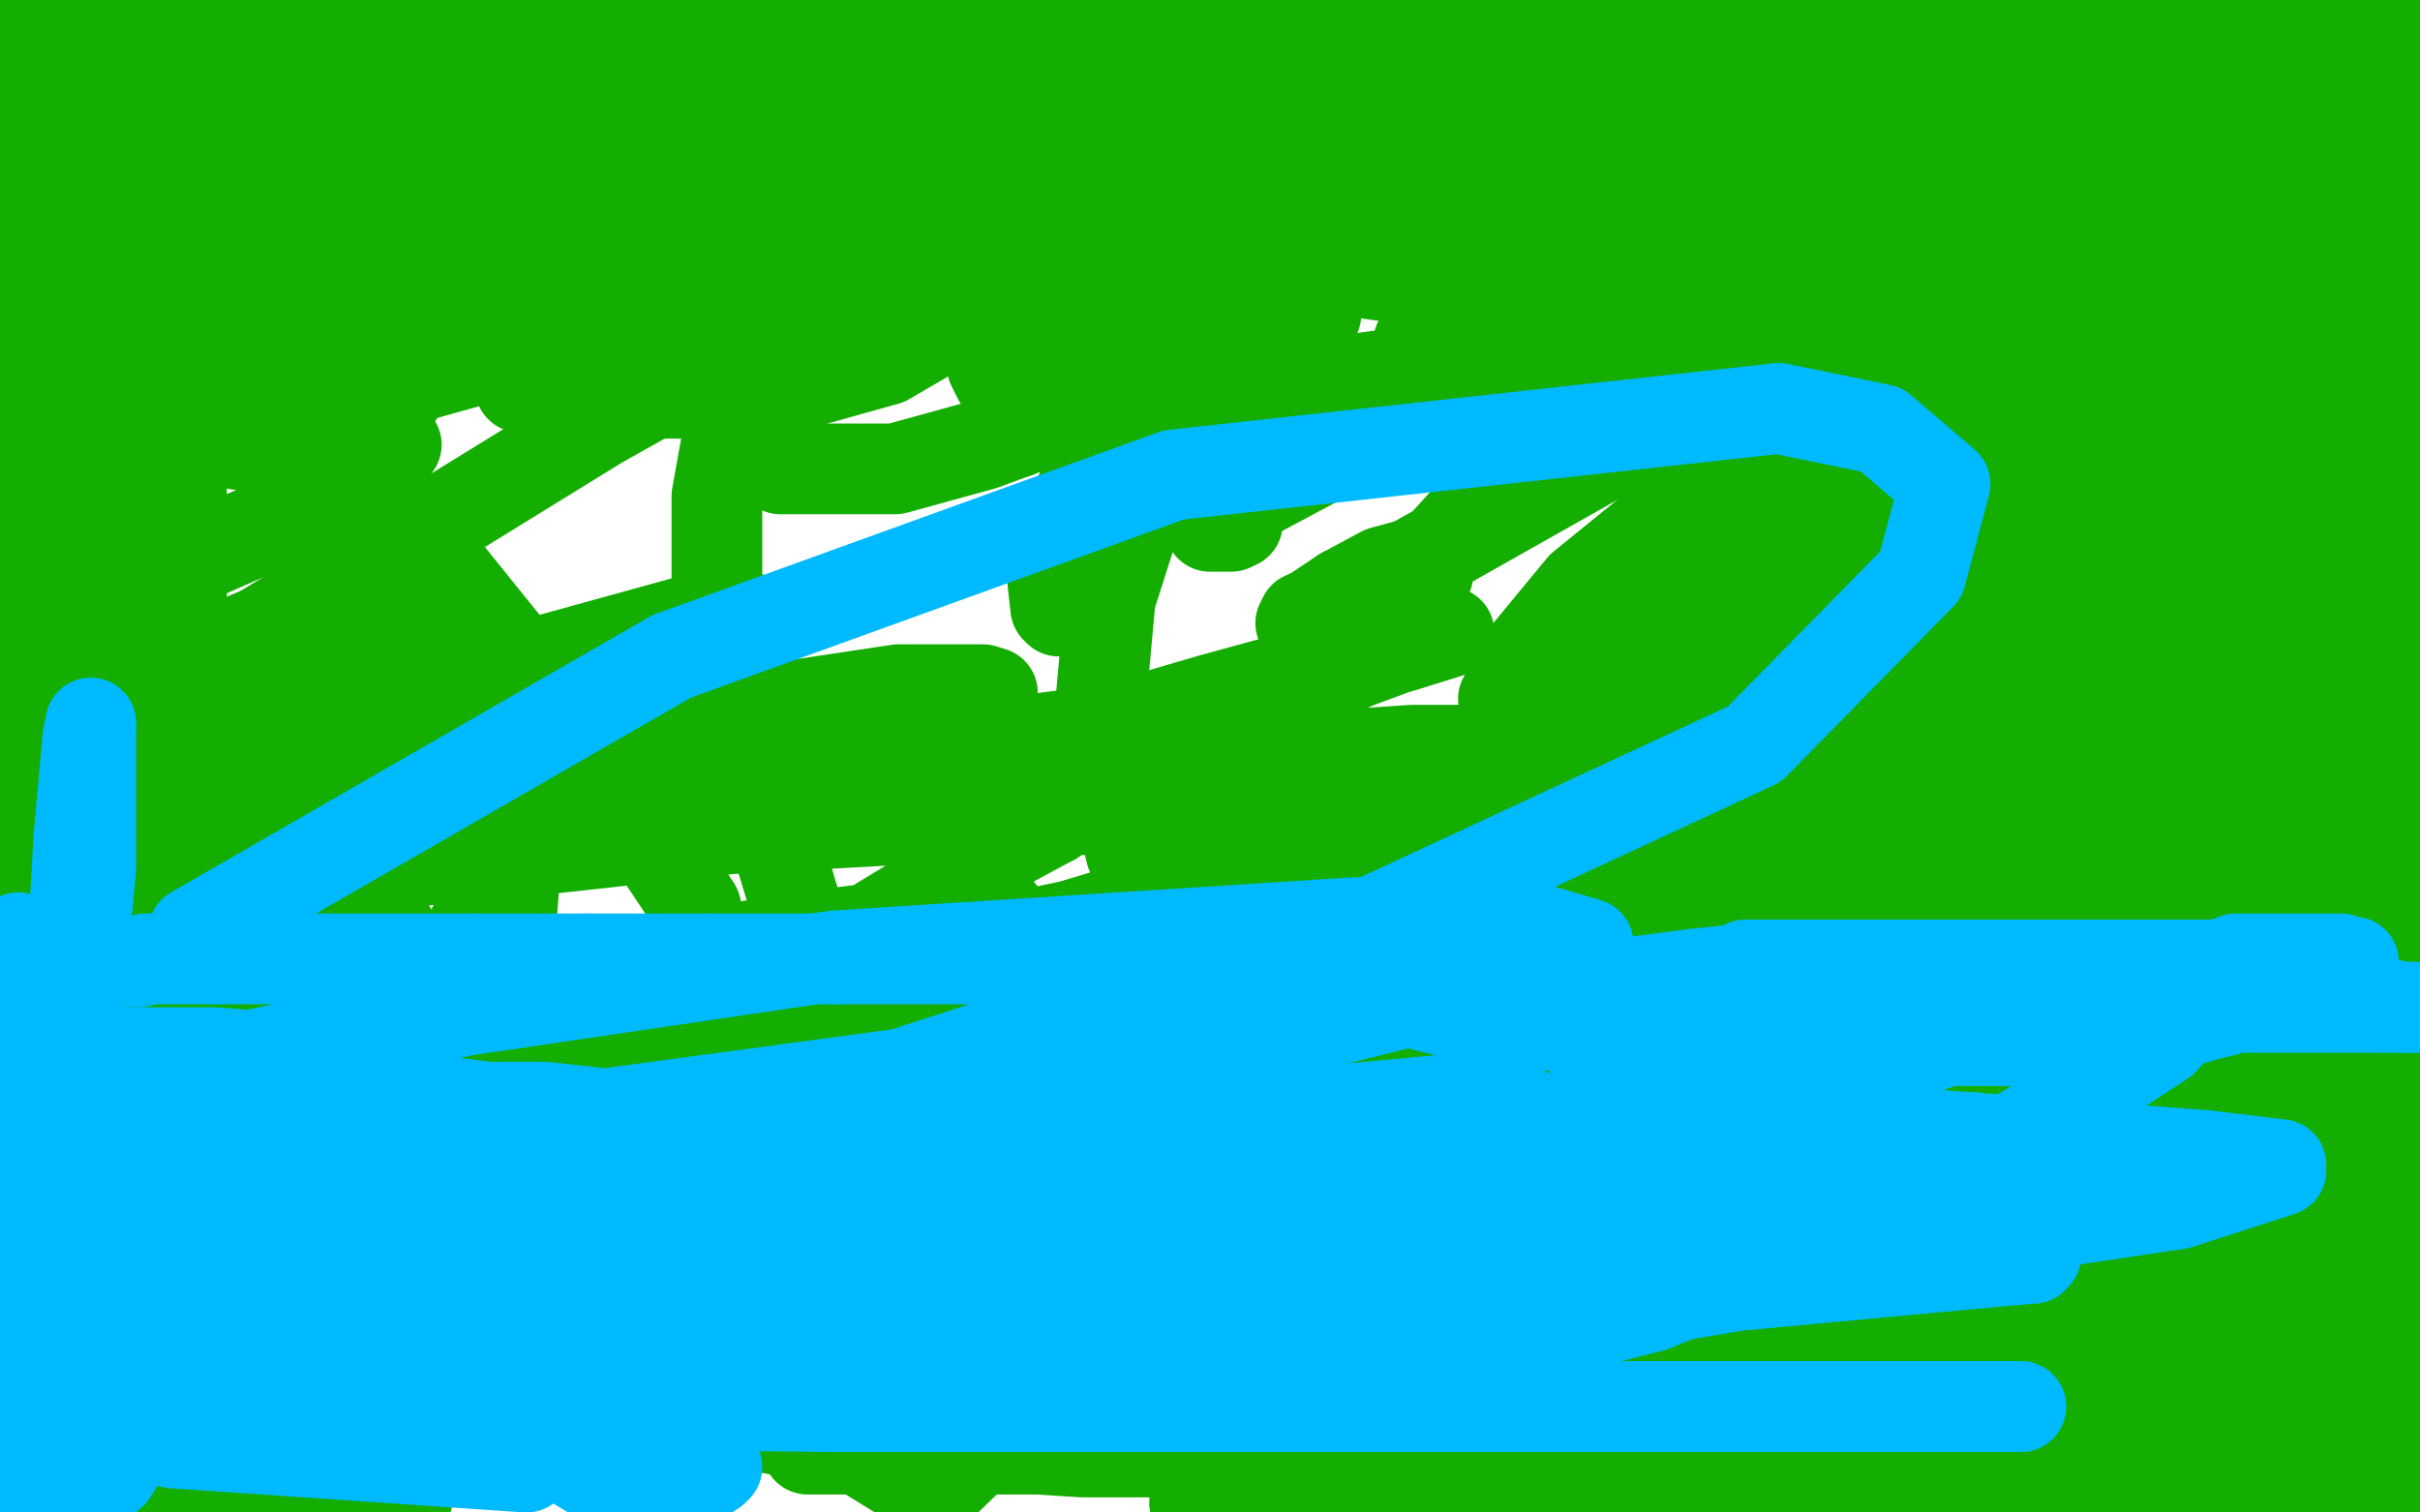 <?xml version="1.0" standalone="no"?>
<!DOCTYPE svg PUBLIC "-//W3C//DTD SVG 1.1//EN"
"http://www.w3.org/Graphics/SVG/1.1/DTD/svg11.dtd">

<svg width="800" height="500" version="1.1" xmlns="http://www.w3.org/2000/svg" xmlns:xlink="http://www.w3.org/1999/xlink" style="stroke-antialiasing: false"><desc>This SVG has been created on https://colorillo.com/</desc><rect x='0' y='0' width='800' height='500' style='fill: rgb(255,255,255); stroke-width:0' /><polyline points="305,367 361,357 366,354 357,354 339,354 280,360 212,370 177,374 175,374 182,371 327,330 475,287 552,258 565,251 560,248 540,248 467,248 379,254 313,263 275,267 268,267 287,263 336,250 401,231 463,214 479,209 476,209 449,219 412,235 359,259 347,264" style="fill: none; stroke: #14ae00; stroke-width: 30; stroke-linejoin: round; stroke-linecap: round; stroke-antialiasing: false; stroke-antialias: 0; opacity: 1.0"/>
<polyline points="262,332 322,316 384,297 424,286 430,284 428,284 420,287" style="fill: none; stroke: #14ae00; stroke-width: 30; stroke-linejoin: round; stroke-linecap: round; stroke-antialiasing: false; stroke-antialias: 0; opacity: 1.0"/>
<polyline points="420,287 411,289 354,306 306,316 260,324 255,324" style="fill: none; stroke: #14ae00; stroke-width: 30; stroke-linejoin: round; stroke-linecap: round; stroke-antialiasing: false; stroke-antialias: 0; opacity: 1.0"/>
<polyline points="348,271 335,278 289,306 254,323 238,332 237,332 262,332" style="fill: none; stroke: #14ae00; stroke-width: 30; stroke-linejoin: round; stroke-linecap: round; stroke-antialiasing: false; stroke-antialias: 0; opacity: 1.0"/>
<polyline points="347,264 348,264 350,264 354,264 348,271" style="fill: none; stroke: #14ae00; stroke-width: 30; stroke-linejoin: round; stroke-linecap: round; stroke-antialiasing: false; stroke-antialias: 0; opacity: 1.0"/>
<polyline points="255,324 259,324 266,324 285,319 306,313 326,305 331,303 331,302 330,302 280,308 218,317 172,321 163,321" style="fill: none; stroke: #14ae00; stroke-width: 30; stroke-linejoin: round; stroke-linecap: round; stroke-antialiasing: false; stroke-antialias: 0; opacity: 1.0"/>
<polyline points="83,364 92,364 141,354 203,337 263,327 288,325 289,325" style="fill: none; stroke: #14ae00; stroke-width: 30; stroke-linejoin: round; stroke-linecap: round; stroke-antialiasing: false; stroke-antialias: 0; opacity: 1.0"/>
<polyline points="163,321 164,321 172,321 199,321 216,319 219,318" style="fill: none; stroke: #14ae00; stroke-width: 30; stroke-linejoin: round; stroke-linecap: round; stroke-antialiasing: false; stroke-antialias: 0; opacity: 1.0"/>
<polyline points="219,318 214,318 162,331 117,348 86,362 83,364" style="fill: none; stroke: #14ae00; stroke-width: 30; stroke-linejoin: round; stroke-linecap: round; stroke-antialiasing: false; stroke-antialias: 0; opacity: 1.0"/>
<polyline points="289,325 280,325 204,346 123,368 84,380 78,382 81,382 96,379 143,370 196,360 235,353 250,352 252,352" style="fill: none; stroke: #14ae00; stroke-width: 30; stroke-linejoin: round; stroke-linecap: round; stroke-antialiasing: false; stroke-antialias: 0; opacity: 1.0"/>
<polyline points="472,267 369,267 241,274 177,281 58,292 57,292 76,288 174,274" style="fill: none; stroke: #14ae00; stroke-width: 30; stroke-linejoin: round; stroke-linecap: round; stroke-antialiasing: false; stroke-antialias: 0; opacity: 1.0"/>
<polyline points="252,352 249,352 240,353 221,358 203,362 191,362 188,362 196,360 221,352 426,295 490,275 503,271 503,269 472,267" style="fill: none; stroke: #14ae00; stroke-width: 30; stroke-linejoin: round; stroke-linecap: round; stroke-antialiasing: false; stroke-antialias: 0; opacity: 1.0"/>
<polyline points="174,274 332,251 401,240 420,237 411,237 382,239 330,246 264,258 209,268 188,273 186,273 185,274 190,273" style="fill: none; stroke: #14ae00; stroke-width: 30; stroke-linejoin: round; stroke-linecap: round; stroke-antialiasing: false; stroke-antialias: 0; opacity: 1.0"/>
<polyline points="328,229 325,228 297,228 217,240 130,251 58,261 52,262" style="fill: none; stroke: #14ae00; stroke-width: 30; stroke-linejoin: round; stroke-linecap: round; stroke-antialiasing: false; stroke-antialias: 0; opacity: 1.0"/>
<polyline points="190,273 216,267 253,255 296,243 322,233 328,229" style="fill: none; stroke: #14ae00; stroke-width: 30; stroke-linejoin: round; stroke-linecap: round; stroke-antialiasing: false; stroke-antialias: 0; opacity: 1.0"/>
<polyline points="52,262 53,262 63,259 99,248 143,235 189,223 238,208 247,204 242,204 232,204 156,225 75,247 7,269 56,257 105,241 147,227 158,220 157,217 154,217 124,217 102,221 83,231 73,240 71,242 71,243 74,243 86,238 111,222 140,204 148,197 149,195 147,192 135,192 107,200 81,211 17,457 66,434 106,402 138,364 158,332 169,304 170,291 170,289 170,288 163,294 152,315 139,339 130,365 129,382 129,385 129,386 129,384 131,376 134,361 134,333 132,316 129,307 122,295 121,295 120,295 113,298 103,309 90,325 83,341 81,345 81,346 80,347 80,340 83,315 91,282 94,253 96,236 96,234 97,237 104,285 107,305 117,373 122,409 125,433 127,440 127,434 128,426 128,418 131,384 131,368 131,354 131,349 128,354 123,364 117,376 108,387 101,396 100,396 94,381 89,364 86,350 82,339 80,334 79,334 76,338 70,349 61,373 61,380 61,395 65,402 66,401 67,397 68,378 68,363 67,347 62,333 60,332 60,331 58,332 56,348 52,377 48,405 45,435 45,460 45,479 45,488 45,489 45,487 45,481 45,472 45,465 45,452 45,439 41,424 38,412 36,405 33,398 32,396 31,397 30,403 30,414 30,427 30,441 30,454 32,461 37,478 41,484 42,484 43,484 45,485 46,485 48,485 49,485 55,485 56,484 58,483 60,481 61,480 61,479 62,478 62,476 63,475 63,473 63,471 63,470 63,468 63,467 63,462 63,459 63,458 63,457 61,455 57,454 52,453 47,451 46,451 44,451 43,452 42,455 42,461 42,473 42,481 45,491 52,499 134,498 135,494 136,490 136,485 136,482 133,480 116,476 99,474 76,474 50,474 24,477 3,483 47,491 71,484 80,481 82,480 80,479 71,479 53,480 29,494 35,499 34,499 32,498 27,498 20,497 3,477 2,479 11,498 34,471 53,444 69,413 79,383 82,364 82,357 82,356 79,356 67,367 52,386 35,407 23,426 18,435 15,440 15,439 15,436 15,440 12,458 11,477 9,493 13,492 21,466 26,447 30,428 31,412 31,398 31,391 31,389 30,388 28,393 15,419 9,431" style="fill: none; stroke: #14ae00; stroke-width: 30; stroke-linejoin: round; stroke-linecap: round; stroke-antialiasing: false; stroke-antialias: 0; opacity: 1.0"/>
<polyline points="9,431 4,350 9,294 14,251 14,233 14,230 14,234" style="fill: none; stroke: #14ae00; stroke-width: 30; stroke-linejoin: round; stroke-linecap: round; stroke-antialiasing: false; stroke-antialias: 0; opacity: 1.0"/>
<polyline points="14,234 14,264 14,275 14,319 11,344 10,361 10,378 10,389" style="fill: none; stroke: #14ae00; stroke-width: 30; stroke-linejoin: round; stroke-linecap: round; stroke-antialiasing: false; stroke-antialias: 0; opacity: 1.0"/>
<polyline points="10,389 10,394 11,389 14,364" style="fill: none; stroke: #14ae00; stroke-width: 30; stroke-linejoin: round; stroke-linecap: round; stroke-antialiasing: false; stroke-antialias: 0; opacity: 1.0"/>
<polyline points="14,364 15,341 17,310 17,280 17,252 17,233 15,226 15,227 15,235 18,310 24,358 33,411 43,461 69,494 73,446 73,386 73,321 73,250 73,233 73,229 73,231 71,250 67,285 57,340 49,392 45,443 45,474 45,486 45,483 45,452 45,400 45,337 45,272 45,212 45,180 45,165 45,164 46,164 51,180 60,223 63,258 65,302 65,343 65,368 65,381 64,375 61,363 51,334 43,294 30,226 24,177 18,142 12,123 10,119 9,119 8,120 3,142 0,351 5,330 11,293 17,242 20,197 20,166 20,150 20,146 20,154 17,172 14,195 11,221 11,243 11,255 11,257 11,254 11,230 11,206 8,167 5,143 2,125 0,118 3,118 6,118 9,116 10,114 11,114 12,112 12,111 12,109 12,107 11,103 10,102 7,101 6,99 6,98 6,93 6,88 6,80 9,70 15,58 17,46 19,38 20,32 21,26 21,21 23,14 23,4 20,11 17,28 14,43 12,60 10,79 10,90 10,95" style="fill: none; stroke: #14ae00; stroke-width: 30; stroke-linejoin: round; stroke-linecap: round; stroke-antialiasing: false; stroke-antialias: 0; opacity: 1.0"/>
<polyline points="10,95 8,96 7,97 5,97 2,97 2,91 2,75" style="fill: none; stroke: #14ae00; stroke-width: 30; stroke-linejoin: round; stroke-linecap: round; stroke-antialiasing: false; stroke-antialias: 0; opacity: 1.0"/>
<polyline points="2,75 2,51 10,33 18,13" style="fill: none; stroke: #14ae00; stroke-width: 30; stroke-linejoin: round; stroke-linecap: round; stroke-antialiasing: false; stroke-antialias: 0; opacity: 1.0"/>
<polyline points="18,13 21,18 18,30 9,106 9,130 9,144 11,148" style="fill: none; stroke: #14ae00; stroke-width: 30; stroke-linejoin: round; stroke-linecap: round; stroke-antialiasing: false; stroke-antialias: 0; opacity: 1.0"/>
<polyline points="11,148 11,147 13,137 17,116 20,89 23,58 23,40 23,29 23,25 23,24 22,24 16,27 12,36" style="fill: none; stroke: #14ae00; stroke-width: 30; stroke-linejoin: round; stroke-linecap: round; stroke-antialiasing: false; stroke-antialias: 0; opacity: 1.0"/>
<polyline points="5,48 1,3 1,13 1,23 1,28 1,35 1,36 1,38" style="fill: none; stroke: #14ae00; stroke-width: 30; stroke-linejoin: round; stroke-linecap: round; stroke-antialiasing: false; stroke-antialias: 0; opacity: 1.0"/>
<polyline points="12,36 5,48" style="fill: none; stroke: #14ae00; stroke-width: 30; stroke-linejoin: round; stroke-linecap: round; stroke-antialiasing: false; stroke-antialias: 0; opacity: 1.0"/>
<polyline points="3,0 7,1 13,22 17,37 23,52 26,65 29,79 35,93" style="fill: none; stroke: #14ae00; stroke-width: 30; stroke-linejoin: round; stroke-linecap: round; stroke-antialiasing: false; stroke-antialias: 0; opacity: 1.0"/>
<polyline points="1,38 1,36 1,32 1,20 1,11 2,4 3,0" style="fill: none; stroke: #14ae00; stroke-width: 30; stroke-linejoin: round; stroke-linecap: round; stroke-antialiasing: false; stroke-antialias: 0; opacity: 1.0"/>
<polyline points="35,93 36,106 38,115 39,130 45,147 45,162 51,180" style="fill: none; stroke: #14ae00; stroke-width: 30; stroke-linejoin: round; stroke-linecap: round; stroke-antialiasing: false; stroke-antialias: 0; opacity: 1.0"/>
<polyline points="54,41 53,42 51,49 45,61 40,77 33,95 27,115" style="fill: none; stroke: #14ae00; stroke-width: 30; stroke-linejoin: round; stroke-linecap: round; stroke-antialiasing: false; stroke-antialias: 0; opacity: 1.0"/>
<polyline points="51,180 55,193 59,205 60,203 60,178 60,139 60,95 60,66 59,49 57,42 56,41 54,41" style="fill: none; stroke: #14ae00; stroke-width: 30; stroke-linejoin: round; stroke-linecap: round; stroke-antialiasing: false; stroke-antialias: 0; opacity: 1.0"/>
<polyline points="27,115 21,127 20,132 20,133 19,133 18,130 18,114" style="fill: none; stroke: #14ae00; stroke-width: 30; stroke-linejoin: round; stroke-linecap: round; stroke-antialiasing: false; stroke-antialias: 0; opacity: 1.0"/>
<polyline points="18,114 18,90 21,62 24,36 25,24" style="fill: none; stroke: #14ae00; stroke-width: 30; stroke-linejoin: round; stroke-linecap: round; stroke-antialiasing: false; stroke-antialias: 0; opacity: 1.0"/>
<polyline points="25,24 33,17 37,36 40,55 43,72 46,79 56,90 60,91 65,91 78,85 99,71 124,52 127,50 126,49 118,49 106,49 95,49 85,49 76,49 70,51 68,52 65,54 66,54 67,54 73,54 82,54 95,47 109,39 111,37 114,25 114,19 112,12 104,10 83,4 64,1 52,1 51,1 50,1 51,3 64,12 86,22 126,32 166,38 195,41 203,43 209,43 209,42 207,41 201,40 188,36 167,27" style="fill: none; stroke: #14ae00; stroke-width: 30; stroke-linejoin: round; stroke-linecap: round; stroke-antialiasing: false; stroke-antialias: 0; opacity: 1.0"/>
<polyline points="167,27 130,17 106,11 82,5 155,15 226,15 250,15 311,15 313,15" style="fill: none; stroke: #14ae00; stroke-width: 30; stroke-linejoin: round; stroke-linecap: round; stroke-antialiasing: false; stroke-antialias: 0; opacity: 1.0"/>
<polyline points="313,15 314,15 312,14 301,11 291,8 276,5 263,4 252,4 209,4 179,4 154,4 138,5 133,7 134,7 142,7 148,7 194,7 223,7 251,7" style="fill: none; stroke: #14ae00; stroke-width: 30; stroke-linejoin: round; stroke-linecap: round; stroke-antialiasing: false; stroke-antialias: 0; opacity: 1.0"/>
<polyline points="251,7 274,7 286,8 287,9 285,9 276,7" style="fill: none; stroke: #14ae00; stroke-width: 30; stroke-linejoin: round; stroke-linecap: round; stroke-antialiasing: false; stroke-antialias: 0; opacity: 1.0"/>
<polyline points="276,7 66,7 83,10 108,14 143,16 189,16 220,17 237,20 235,20 225,22 179,23 119,23 54,23" style="fill: none; stroke: #14ae00; stroke-width: 30; stroke-linejoin: round; stroke-linecap: round; stroke-antialiasing: false; stroke-antialias: 0; opacity: 1.0"/>
<polyline points="54,23 6,52 32,55 59,60 74,62 78,62 77,62 75,62 68,62 57,62 42,62 38,62" style="fill: none; stroke: #14ae00; stroke-width: 30; stroke-linejoin: round; stroke-linecap: round; stroke-antialiasing: false; stroke-antialias: 0; opacity: 1.0"/>
<polyline points="38,62 41,62 54,62 73,62 129,52 144,47 145,46" style="fill: none; stroke: #14ae00; stroke-width: 30; stroke-linejoin: round; stroke-linecap: round; stroke-antialiasing: false; stroke-antialias: 0; opacity: 1.0"/>
<polyline points="145,46 140,47 107,63 86,78 73,95 70,109 70,116 73,119 80,119 92,118 112,108 137,95 161,85 182,74 197,68 192,73 183,79 156,100 133,115 119,125 119,124 138,99 160,66 164,52 164,46 160,42 153,42 138,42 118,46" style="fill: none; stroke: #14ae00; stroke-width: 30; stroke-linejoin: round; stroke-linecap: round; stroke-antialiasing: false; stroke-antialias: 0; opacity: 1.0"/>
<polyline points="118,46 93,56 55,76 31,87 20,96 20,98 22,98" style="fill: none; stroke: #14ae00; stroke-width: 30; stroke-linejoin: round; stroke-linecap: round; stroke-antialiasing: false; stroke-antialias: 0; opacity: 1.0"/>
<polyline points="22,98 41,98 76,90 146,74 194,62 310,35 329,30 331,30" style="fill: none; stroke: #14ae00; stroke-width: 30; stroke-linejoin: round; stroke-linecap: round; stroke-antialiasing: false; stroke-antialias: 0; opacity: 1.0"/>
<polyline points="331,30 330,30 319,34 285,51 249,66 211,79 159,92" style="fill: none; stroke: #14ae00; stroke-width: 30; stroke-linejoin: round; stroke-linecap: round; stroke-antialiasing: false; stroke-antialias: 0; opacity: 1.0"/>
<polyline points="159,92 142,96 138,96 138,95 153,86 173,73" style="fill: none; stroke: #14ae00; stroke-width: 30; stroke-linejoin: round; stroke-linecap: round; stroke-antialiasing: false; stroke-antialias: 0; opacity: 1.0"/>
<polyline points="173,73 195,57 207,48 204,50" style="fill: none; stroke: #14ae00; stroke-width: 30; stroke-linejoin: round; stroke-linecap: round; stroke-antialiasing: false; stroke-antialias: 0; opacity: 1.0"/>
<polyline points="137,106 137,116 133,127 127,138 123,144 122,145" style="fill: none; stroke: #14ae00; stroke-width: 30; stroke-linejoin: round; stroke-linecap: round; stroke-antialiasing: false; stroke-antialias: 0; opacity: 1.0"/>
<polyline points="122,145 123,143 128,135 132,130 135,124 136,121 136,117" style="fill: none; stroke: #14ae00; stroke-width: 30; stroke-linejoin: round; stroke-linecap: round; stroke-antialiasing: false; stroke-antialias: 0; opacity: 1.0"/>
<polyline points="63,105 68,105 105,98 129,97 134,97 137,98 137,106" style="fill: none; stroke: #14ae00; stroke-width: 30; stroke-linejoin: round; stroke-linecap: round; stroke-antialiasing: false; stroke-antialias: 0; opacity: 1.0"/>
<polyline points="204,50 194,56 135,81 92,97 69,104 63,105" style="fill: none; stroke: #14ae00; stroke-width: 30; stroke-linejoin: round; stroke-linecap: round; stroke-antialiasing: false; stroke-antialias: 0; opacity: 1.0"/>
<polyline points="88,147 93,143 98,141 98,140 98,138 98,136 99,135" style="fill: none; stroke: #14ae00; stroke-width: 30; stroke-linejoin: round; stroke-linecap: round; stroke-antialiasing: false; stroke-antialias: 0; opacity: 1.0"/>
<polyline points="153,107 172,100 187,97 197,94 201,94 202,94 203,94 204,94" style="fill: none; stroke: #14ae00; stroke-width: 30; stroke-linejoin: round; stroke-linecap: round; stroke-antialiasing: false; stroke-antialias: 0; opacity: 1.0"/>
<polyline points="99,135 99,134 100,133 101,131 105,129 112,126 126,120 153,107" style="fill: none; stroke: #14ae00; stroke-width: 30; stroke-linejoin: round; stroke-linecap: round; stroke-antialiasing: false; stroke-antialias: 0; opacity: 1.0"/>
<polyline points="80,142 78,145 78,146 79,147 81,147 82,147 83,147 88,147" style="fill: none; stroke: #14ae00; stroke-width: 30; stroke-linejoin: round; stroke-linecap: round; stroke-antialiasing: false; stroke-antialias: 0; opacity: 1.0"/>
<polyline points="136,117 136,116 136,114 135,114 119,118 102,127 85,138 80,142" style="fill: none; stroke: #14ae00; stroke-width: 30; stroke-linejoin: round; stroke-linecap: round; stroke-antialiasing: false; stroke-antialias: 0; opacity: 1.0"/>
<polyline points="204,94 205,94 206,94" style="fill: none; stroke: #14ae00; stroke-width: 30; stroke-linejoin: round; stroke-linecap: round; stroke-antialiasing: false; stroke-antialias: 0; opacity: 1.0"/>
<polyline points="206,94 207,94 208,94 209,94 212,94 217,96 225,96 244,96" style="fill: none; stroke: #14ae00; stroke-width: 30; stroke-linejoin: round; stroke-linecap: round; stroke-antialiasing: false; stroke-antialias: 0; opacity: 1.0"/>
<polyline points="244,96 272,94 321,80 411,53 440,43 448,39 447,38 434,37" style="fill: none; stroke: #14ae00; stroke-width: 30; stroke-linejoin: round; stroke-linecap: round; stroke-antialiasing: false; stroke-antialias: 0; opacity: 1.0"/>
<polyline points="434,37 415,40 390,50 363,63 345,75 341,77 341,78" style="fill: none; stroke: #14ae00; stroke-width: 30; stroke-linejoin: round; stroke-linecap: round; stroke-antialiasing: false; stroke-antialias: 0; opacity: 1.0"/>
<polyline points="413,73 321,85 215,102 118,116 71,123 64,124 65,124 77,124 125,122 225,95 349,62 473,26 556,8 574,3" style="fill: none; stroke: #14ae00; stroke-width: 30; stroke-linejoin: round; stroke-linecap: round; stroke-antialiasing: false; stroke-antialias: 0; opacity: 1.0"/>
<polyline points="426,79 445,76 448,75 449,75 446,73 435,73 413,73" style="fill: none; stroke: #14ae00; stroke-width: 30; stroke-linejoin: round; stroke-linecap: round; stroke-antialiasing: false; stroke-antialias: 0; opacity: 1.0"/>
<polyline points="341,78 341,79 342,79 350,79 369,79 396,79 426,79" style="fill: none; stroke: #14ae00; stroke-width: 30; stroke-linejoin: round; stroke-linecap: round; stroke-antialiasing: false; stroke-antialias: 0; opacity: 1.0"/>
<polyline points="574,3 570,3 499,18 388,52 264,85 134,123 42,150 7,159 1,161 27,158 93,137" style="fill: none; stroke: #14ae00; stroke-width: 30; stroke-linejoin: round; stroke-linecap: round; stroke-antialiasing: false; stroke-antialias: 0; opacity: 1.0"/>
<polyline points="93,137 211,104 358,74 495,41 572,30 579,27 574,27 558,27 493,28 398,42 268,58 101,84 54,91 48,92 57,92 66,92 98,91 155,83 222,69 263,58 283,51" style="fill: none; stroke: #14ae00; stroke-width: 30; stroke-linejoin: round; stroke-linecap: round; stroke-antialiasing: false; stroke-antialias: 0; opacity: 1.0"/>
<polyline points="149,99 139,103 138,103 151,104 175,102 325,75 421,55" style="fill: none; stroke: #14ae00; stroke-width: 30; stroke-linejoin: round; stroke-linecap: round; stroke-antialiasing: false; stroke-antialias: 0; opacity: 1.0"/>
<polyline points="196,58 114,69 85,72 84,73 91,73 179,70 229,65" style="fill: none; stroke: #14ae00; stroke-width: 30; stroke-linejoin: round; stroke-linecap: round; stroke-antialiasing: false; stroke-antialias: 0; opacity: 1.0"/>
<polyline points="283,51 288,49 285,49 244,67 196,84 149,99" style="fill: none; stroke: #14ae00; stroke-width: 30; stroke-linejoin: round; stroke-linecap: round; stroke-antialiasing: false; stroke-antialias: 0; opacity: 1.0"/>
<polyline points="421,55 484,35 502,29 501,27 476,27 413,27 318,40 196,58" style="fill: none; stroke: #14ae00; stroke-width: 30; stroke-linejoin: round; stroke-linecap: round; stroke-antialiasing: false; stroke-antialias: 0; opacity: 1.0"/>
<polyline points="229,65 369,44 473,28 519,21 539,14 532,14 460,14 347,25 228,39 155,51 137,54 121,61 121,62 133,63 154,63 194,61 263,47 360,34 403,22" style="fill: none; stroke: #14ae00; stroke-width: 30; stroke-linejoin: round; stroke-linecap: round; stroke-antialiasing: false; stroke-antialias: 0; opacity: 1.0"/>
<polyline points="432,23 419,25 361,34 301,42 257,49 242,51 233,53" style="fill: none; stroke: #14ae00; stroke-width: 30; stroke-linejoin: round; stroke-linecap: round; stroke-antialiasing: false; stroke-antialias: 0; opacity: 1.0"/>
<polyline points="233,53 232,53 248,55 285,55 334,55 386,55 417,55 434,51" style="fill: none; stroke: #14ae00; stroke-width: 30; stroke-linejoin: round; stroke-linecap: round; stroke-antialiasing: false; stroke-antialias: 0; opacity: 1.0"/>
<polyline points="403,22 378,2 406,10 428,18 432,22 432,23" style="fill: none; stroke: #14ae00; stroke-width: 30; stroke-linejoin: round; stroke-linecap: round; stroke-antialiasing: false; stroke-antialias: 0; opacity: 1.0"/>
<polyline points="217,37 261,44 285,48 293,48 288,46 284,41" style="fill: none; stroke: #14ae00; stroke-width: 30; stroke-linejoin: round; stroke-linecap: round; stroke-antialiasing: false; stroke-antialias: 0; opacity: 1.0"/>
<polyline points="434,51 433,48 420,43 394,35 346,25 272,14 191,14 123,14" style="fill: none; stroke: #14ae00; stroke-width: 30; stroke-linejoin: round; stroke-linecap: round; stroke-antialiasing: false; stroke-antialias: 0; opacity: 1.0"/>
<polyline points="123,14 96,14 93,14 96,17 114,21 168,31 217,37" style="fill: none; stroke: #14ae00; stroke-width: 30; stroke-linejoin: round; stroke-linecap: round; stroke-antialiasing: false; stroke-antialias: 0; opacity: 1.0"/>
<polyline points="284,41 282,39 281,37 278,35 275,35 274,33 279,33" style="fill: none; stroke: #14ae00; stroke-width: 30; stroke-linejoin: round; stroke-linecap: round; stroke-antialiasing: false; stroke-antialias: 0; opacity: 1.0"/>
<polyline points="275,2 277,3 294,6 317,8 349,8 388,8 455,8 464,8 472,8 469,8 457,8 438,8 412,8" style="fill: none; stroke: #14ae00; stroke-width: 30; stroke-linejoin: round; stroke-linecap: round; stroke-antialiasing: false; stroke-antialias: 0; opacity: 1.0"/>
<polyline points="472,3 460,3 423,1 377,1 301,1 281,1 275,2" style="fill: none; stroke: #14ae00; stroke-width: 30; stroke-linejoin: round; stroke-linecap: round; stroke-antialiasing: false; stroke-antialias: 0; opacity: 1.0"/>
<polyline points="279,33 324,26 379,18 436,10 467,5 475,4 472,3" style="fill: none; stroke: #14ae00; stroke-width: 30; stroke-linejoin: round; stroke-linecap: round; stroke-antialiasing: false; stroke-antialias: 0; opacity: 1.0"/>
<polyline points="412,8 381,8 366,8 328,8 324,8 332,8 357,8" style="fill: none; stroke: #14ae00; stroke-width: 30; stroke-linejoin: round; stroke-linecap: round; stroke-antialiasing: false; stroke-antialias: 0; opacity: 1.0"/>
<polyline points="357,8 398,8 439,12 480,18 512,22 535,26 538,27 538,25 521,18 457,10 424,9 326,9 307,9 288,9" style="fill: none; stroke: #14ae00; stroke-width: 30; stroke-linejoin: round; stroke-linecap: round; stroke-antialiasing: false; stroke-antialias: 0; opacity: 1.0"/>
<polyline points="288,9 291,9 303,9 353,9 440,9 556,9 664,22 758,31 784,36 775,41 702,41 591,41 490,59" style="fill: none; stroke: #14ae00; stroke-width: 30; stroke-linejoin: round; stroke-linecap: round; stroke-antialiasing: false; stroke-antialias: 0; opacity: 1.0"/>
<polyline points="394,83 437,83 519,83 590,83 647,83 704,83 715,83 715,82" style="fill: none; stroke: #14ae00; stroke-width: 30; stroke-linejoin: round; stroke-linecap: round; stroke-antialiasing: false; stroke-antialias: 0; opacity: 1.0"/>
<polyline points="490,59 403,70 362,77 356,78 355,78 364,82 394,83" style="fill: none; stroke: #14ae00; stroke-width: 30; stroke-linejoin: round; stroke-linecap: round; stroke-antialiasing: false; stroke-antialias: 0; opacity: 1.0"/>
<polyline points="715,82 715,81 705,78 680,74 648,70 566,68 536,68 459,67 453,67 453,66 463,65 520,65 602,62 670,51" style="fill: none; stroke: #14ae00; stroke-width: 30; stroke-linejoin: round; stroke-linecap: round; stroke-antialiasing: false; stroke-antialias: 0; opacity: 1.0"/>
<polyline points="684,38 683,38 688,38 715,34 759,31" style="fill: none; stroke: #14ae00; stroke-width: 30; stroke-linejoin: round; stroke-linecap: round; stroke-antialiasing: false; stroke-antialias: 0; opacity: 1.0"/>
<polyline points="670,51 716,45 726,43 728,41 715,40 699,38 684,38" style="fill: none; stroke: #14ae00; stroke-width: 30; stroke-linejoin: round; stroke-linecap: round; stroke-antialiasing: false; stroke-antialias: 0; opacity: 1.0"/>
<polyline points="759,31 697,17 632,17 564,19 558,19 557,19 579,16 626,9" style="fill: none; stroke: #14ae00; stroke-width: 30; stroke-linejoin: round; stroke-linecap: round; stroke-antialiasing: false; stroke-antialias: 0; opacity: 1.0"/>
<polyline points="626,9 663,15 568,28 503,37 484,37 485,37 513,37" style="fill: none; stroke: #14ae00; stroke-width: 30; stroke-linejoin: round; stroke-linecap: round; stroke-antialiasing: false; stroke-antialias: 0; opacity: 1.0"/>
<polyline points="513,37 554,37 611,37 721,24 755,19 763,16 762,16" style="fill: none; stroke: #14ae00; stroke-width: 30; stroke-linejoin: round; stroke-linecap: round; stroke-antialiasing: false; stroke-antialias: 0; opacity: 1.0"/>
<polyline points="621,31 635,31 723,31 769,31" style="fill: none; stroke: #14ae00; stroke-width: 30; stroke-linejoin: round; stroke-linecap: round; stroke-antialiasing: false; stroke-antialias: 0; opacity: 1.0"/>
<polyline points="762,16 732,16 716,16 676,20 636,28 614,30 611,31 621,31" style="fill: none; stroke: #14ae00; stroke-width: 30; stroke-linejoin: round; stroke-linecap: round; stroke-antialiasing: false; stroke-antialias: 0; opacity: 1.0"/>
<polyline points="769,31 714,48 600,50 529,54 518,54 515,52 577,39 661,30 745,19" style="fill: none; stroke: #14ae00; stroke-width: 30; stroke-linejoin: round; stroke-linecap: round; stroke-antialiasing: false; stroke-antialias: 0; opacity: 1.0"/>
<polyline points="744,28 749,28 750,28 745,28 718,28 695,28" style="fill: none; stroke: #14ae00; stroke-width: 30; stroke-linejoin: round; stroke-linecap: round; stroke-antialiasing: false; stroke-antialias: 0; opacity: 1.0"/>
<polyline points="745,19 779,24 752,24 731,28 736,28 744,28" style="fill: none; stroke: #14ae00; stroke-width: 30; stroke-linejoin: round; stroke-linecap: round; stroke-antialiasing: false; stroke-antialias: 0; opacity: 1.0"/>
<polyline points="789,6 790,6 789,7 784,9 782,10 780,10 779,10" style="fill: none; stroke: #14ae00; stroke-width: 30; stroke-linejoin: round; stroke-linecap: round; stroke-antialiasing: false; stroke-antialias: 0; opacity: 1.0"/>
<polyline points="695,28 680,27 679,26 726,15 775,9 794,9 794,6 788,6 787,6 788,6 789,6" style="fill: none; stroke: #14ae00; stroke-width: 30; stroke-linejoin: round; stroke-linecap: round; stroke-antialiasing: false; stroke-antialias: 0; opacity: 1.0"/>
<polyline points="779,10 779,11 779,13 783,20 788,27 791,33 791,37 793,39" style="fill: none; stroke: #14ae00; stroke-width: 30; stroke-linejoin: round; stroke-linecap: round; stroke-antialiasing: false; stroke-antialias: 0; opacity: 1.0"/>
<polyline points="797,40 797,29 795,35 790,46 786,55 785,59 785,61" style="fill: none; stroke: #14ae00; stroke-width: 30; stroke-linejoin: round; stroke-linecap: round; stroke-antialiasing: false; stroke-antialias: 0; opacity: 1.0"/>
<polyline points="793,39 794,40 797,40" style="fill: none; stroke: #14ae00; stroke-width: 30; stroke-linejoin: round; stroke-linecap: round; stroke-antialiasing: false; stroke-antialias: 0; opacity: 1.0"/>
<polyline points="785,61 783,61 780,49 773,30 765,11 738,5 741,12 750,18 760,21 767,22 781,24 783,24" style="fill: none; stroke: #14ae00; stroke-width: 30; stroke-linejoin: round; stroke-linecap: round; stroke-antialiasing: false; stroke-antialias: 0; opacity: 1.0"/>
<polyline points="706,2 600,2 692,17 764,29 785,33 788,33 789,31 786,28" style="fill: none; stroke: #14ae00; stroke-width: 30; stroke-linejoin: round; stroke-linecap: round; stroke-antialiasing: false; stroke-antialias: 0; opacity: 1.0"/>
<polyline points="783,24 784,24 784,22 776,17 750,10 706,2" style="fill: none; stroke: #14ae00; stroke-width: 30; stroke-linejoin: round; stroke-linecap: round; stroke-antialiasing: false; stroke-antialias: 0; opacity: 1.0"/>
<polyline points="786,28 772,19 755,9 737,0" style="fill: none; stroke: #14ae00; stroke-width: 30; stroke-linejoin: round; stroke-linecap: round; stroke-antialiasing: false; stroke-antialias: 0; opacity: 1.0"/>
<polyline points="792,11 790,11 756,11 713,19 627,32 552,54 489,74" style="fill: none; stroke: #14ae00; stroke-width: 30; stroke-linejoin: round; stroke-linecap: round; stroke-antialiasing: false; stroke-antialias: 0; opacity: 1.0"/>
<polyline points="737,0 629,3 675,7 718,10 756,10 783,10 792,11" style="fill: none; stroke: #14ae00; stroke-width: 30; stroke-linejoin: round; stroke-linecap: round; stroke-antialiasing: false; stroke-antialias: 0; opacity: 1.0"/>
<polyline points="415,140 456,139 511,130 593,119 636,111 645,107 633,107" style="fill: none; stroke: #14ae00; stroke-width: 30; stroke-linejoin: round; stroke-linecap: round; stroke-antialiasing: false; stroke-antialias: 0; opacity: 1.0"/>
<polyline points="489,74 452,85 448,86 449,90 478,94 542,97 685,97" style="fill: none; stroke: #14ae00; stroke-width: 30; stroke-linejoin: round; stroke-linecap: round; stroke-antialiasing: false; stroke-antialias: 0; opacity: 1.0"/>
<polyline points="685,97 737,97 759,98 760,99 758,99 714,99 644,99 552,111" style="fill: none; stroke: #14ae00; stroke-width: 30; stroke-linejoin: round; stroke-linecap: round; stroke-antialiasing: false; stroke-antialias: 0; opacity: 1.0"/>
<polyline points="552,111 443,126 395,135 381,138 380,140 390,140 415,140" style="fill: none; stroke: #14ae00; stroke-width: 30; stroke-linejoin: round; stroke-linecap: round; stroke-antialiasing: false; stroke-antialias: 0; opacity: 1.0"/>
<polyline points="633,107 592,107 537,107 491,113 471,113 469,113 476,110 521,97 589,76 660,57 712,41 723,35 724,35 723,33 700,31" style="fill: none; stroke: #14ae00; stroke-width: 30; stroke-linejoin: round; stroke-linecap: round; stroke-antialiasing: false; stroke-antialias: 0; opacity: 1.0"/>
<polyline points="734,19 735,19 735,22 709,47 695,60 687,69 686,75" style="fill: none; stroke: #14ae00; stroke-width: 30; stroke-linejoin: round; stroke-linecap: round; stroke-antialiasing: false; stroke-antialias: 0; opacity: 1.0"/>
<polyline points="700,31 690,31 689,31 692,29 710,24 726,20 734,19" style="fill: none; stroke: #14ae00; stroke-width: 30; stroke-linejoin: round; stroke-linecap: round; stroke-antialiasing: false; stroke-antialias: 0; opacity: 1.0"/>
<polyline points="746,50 748,53 748,54 748,55 748,58 748,61" style="fill: none; stroke: #14ae00; stroke-width: 30; stroke-linejoin: round; stroke-linecap: round; stroke-antialiasing: false; stroke-antialias: 0; opacity: 1.0"/>
<polyline points="686,75 686,79 690,79 697,79 707,76 723,65 735,55 742,47" style="fill: none; stroke: #14ae00; stroke-width: 30; stroke-linejoin: round; stroke-linecap: round; stroke-antialiasing: false; stroke-antialias: 0; opacity: 1.0"/>
<polyline points="748,61 748,62 748,64 749,66 750,68 751,69 752,70" style="fill: none; stroke: #14ae00; stroke-width: 30; stroke-linejoin: round; stroke-linecap: round; stroke-antialiasing: false; stroke-antialias: 0; opacity: 1.0"/>
<polyline points="742,47 743,45 743,44 743,46 746,50" style="fill: none; stroke: #14ae00; stroke-width: 30; stroke-linejoin: round; stroke-linecap: round; stroke-antialiasing: false; stroke-antialias: 0; opacity: 1.0"/>
<polyline points="752,70 752,71 753,71 753,69 755,67 755,64 757,61 758,60 759,58" style="fill: none; stroke: #14ae00; stroke-width: 30; stroke-linejoin: round; stroke-linecap: round; stroke-antialiasing: false; stroke-antialias: 0; opacity: 1.0"/>
<polyline points="759,58 761,57 761,56 763,54" style="fill: none; stroke: #14ae00; stroke-width: 30; stroke-linejoin: round; stroke-linecap: round; stroke-antialiasing: false; stroke-antialias: 0; opacity: 1.0"/>
<polyline points="763,54 764,54 765,54 765,55 766,57 766,59 767,60 767,61 767,62 767,63 767,65 767,66 767,72 767,76 767,79" style="fill: none; stroke: #14ae00; stroke-width: 30; stroke-linejoin: round; stroke-linecap: round; stroke-antialiasing: false; stroke-antialias: 0; opacity: 1.0"/>
<polyline points="767,79 767,82 767,85 767,88 767,89 767,90 767,88 769,82 769,76 771,71 771,68 773,63" style="fill: none; stroke: #14ae00; stroke-width: 30; stroke-linejoin: round; stroke-linecap: round; stroke-antialiasing: false; stroke-antialias: 0; opacity: 1.0"/>
<polyline points="785,55 786,55 787,55 787,56 787,59 787,62" style="fill: none; stroke: #14ae00; stroke-width: 30; stroke-linejoin: round; stroke-linecap: round; stroke-antialiasing: false; stroke-antialias: 0; opacity: 1.0"/>
<polyline points="773,63 773,62 774,61 775,60 776,59 781,57 784,55 785,55" style="fill: none; stroke: #14ae00; stroke-width: 30; stroke-linejoin: round; stroke-linecap: round; stroke-antialiasing: false; stroke-antialias: 0; opacity: 1.0"/>
<polyline points="787,62 787,65 787,67 786,69 786,71 786,73 786,74 786,75 786,76 787,77 787,79 789,83" style="fill: none; stroke: #14ae00; stroke-width: 30; stroke-linejoin: round; stroke-linecap: round; stroke-antialiasing: false; stroke-antialias: 0; opacity: 1.0"/>
<polyline points="789,83 789,86 789,88 789,90 790,90 790,91 791,91 791,92 792,93 793,95 793,97" style="fill: none; stroke: #14ae00; stroke-width: 30; stroke-linejoin: round; stroke-linecap: round; stroke-antialiasing: false; stroke-antialias: 0; opacity: 1.0"/>
<polyline points="793,97 794,99 795,101 796,103 797,105 797,107 797,110 798,112" style="fill: none; stroke: #14ae00; stroke-width: 30; stroke-linejoin: round; stroke-linecap: round; stroke-antialiasing: false; stroke-antialias: 0; opacity: 1.0"/>
<polyline points="794,151 794,153 792,159 792,161 792,163" style="fill: none; stroke: #14ae00; stroke-width: 30; stroke-linejoin: round; stroke-linecap: round; stroke-antialiasing: false; stroke-antialias: 0; opacity: 1.0"/>
<polyline points="798,134 798,135 798,139 797,141 796,143 796,145 795,147 794,151" style="fill: none; stroke: #14ae00; stroke-width: 30; stroke-linejoin: round; stroke-linecap: round; stroke-antialiasing: false; stroke-antialias: 0; opacity: 1.0"/>
<polyline points="798,112 798,116 798,119 798,125 798,129 798,131 798,134" style="fill: none; stroke: #14ae00; stroke-width: 30; stroke-linejoin: round; stroke-linecap: round; stroke-antialiasing: false; stroke-antialias: 0; opacity: 1.0"/>
<polyline points="771,141 769,156 768,167 768,178 768,184 768,189 768,193" style="fill: none; stroke: #14ae00; stroke-width: 30; stroke-linejoin: round; stroke-linecap: round; stroke-antialiasing: false; stroke-antialias: 0; opacity: 1.0"/>
<polyline points="792,163 792,162 792,155 792,148 792,137 792,113 799,96" style="fill: none; stroke: #14ae00; stroke-width: 30; stroke-linejoin: round; stroke-linecap: round; stroke-antialiasing: false; stroke-antialias: 0; opacity: 1.0"/>
<polyline points="768,193 768,192 768,185 771,171 772,152 772,128 772,106 771,86" style="fill: none; stroke: #14ae00; stroke-width: 30; stroke-linejoin: round; stroke-linecap: round; stroke-antialiasing: false; stroke-antialias: 0; opacity: 1.0"/>
<polyline points="799,96 799,72 797,72 793,79 787,94 781,108 778,116 771,141" style="fill: none; stroke: #14ae00; stroke-width: 30; stroke-linejoin: round; stroke-linecap: round; stroke-antialiasing: false; stroke-antialias: 0; opacity: 1.0"/>
<polyline points="771,86 767,74 765,72 765,75 760,95 754,120 750,145" style="fill: none; stroke: #14ae00; stroke-width: 30; stroke-linejoin: round; stroke-linecap: round; stroke-antialiasing: false; stroke-antialias: 0; opacity: 1.0"/>
<polyline points="747,242 748,242 749,231 752,209 758,180 766,141 770,125" style="fill: none; stroke: #14ae00; stroke-width: 30; stroke-linejoin: round; stroke-linecap: round; stroke-antialiasing: false; stroke-antialias: 0; opacity: 1.0"/>
<polyline points="750,145 747,171 747,195 747,213 747,231 747,239 747,242" style="fill: none; stroke: #14ae00; stroke-width: 30; stroke-linejoin: round; stroke-linecap: round; stroke-antialiasing: false; stroke-antialias: 0; opacity: 1.0"/>
<polyline points="795,45 794,150 787,163 771,202 761,227 761,245 761,252 762,255 764,255 767,239 774,214 782,177 785,158 787,148" style="fill: none; stroke: #14ae00; stroke-width: 30; stroke-linejoin: round; stroke-linecap: round; stroke-antialiasing: false; stroke-antialias: 0; opacity: 1.0"/>
<polyline points="770,125 787,57 792,44 793,42 794,42 795,45" style="fill: none; stroke: #14ae00; stroke-width: 30; stroke-linejoin: round; stroke-linecap: round; stroke-antialiasing: false; stroke-antialias: 0; opacity: 1.0"/>
<polyline points="794,254 794,259 794,261 794,259 794,257 794,242" style="fill: none; stroke: #14ae00; stroke-width: 30; stroke-linejoin: round; stroke-linecap: round; stroke-antialiasing: false; stroke-antialias: 0; opacity: 1.0"/>
<polyline points="794,242 794,227 794,211 797,194" style="fill: none; stroke: #14ae00; stroke-width: 30; stroke-linejoin: round; stroke-linecap: round; stroke-antialiasing: false; stroke-antialias: 0; opacity: 1.0"/>
<polyline points="787,148 787,150 791,175 791,198 791,220 791,239 794,254" style="fill: none; stroke: #14ae00; stroke-width: 30; stroke-linejoin: round; stroke-linecap: round; stroke-antialiasing: false; stroke-antialias: 0; opacity: 1.0"/>
<polyline points="797,194 799,204 799,214 793,254 793,273 793,286 793,291 793,290 790,274 787,260 787,257 784,244 784,243" style="fill: none; stroke: #14ae00; stroke-width: 30; stroke-linejoin: round; stroke-linecap: round; stroke-antialiasing: false; stroke-antialias: 0; opacity: 1.0"/>
<polyline points="784,243 781,250 778,256 773,276 767,286 766,291 764,293" style="fill: none; stroke: #14ae00; stroke-width: 30; stroke-linejoin: round; stroke-linecap: round; stroke-antialiasing: false; stroke-antialias: 0; opacity: 1.0"/>
<polyline points="766,291 769,305 770,317 770,332 772,348 773,356 773,386" style="fill: none; stroke: #14ae00; stroke-width: 30; stroke-linejoin: round; stroke-linecap: round; stroke-antialiasing: false; stroke-antialias: 0; opacity: 1.0"/>
<polyline points="773,386 774,401 776,414 778,424 781,439 783,446 787,455 790,465" style="fill: none; stroke: #14ae00; stroke-width: 30; stroke-linejoin: round; stroke-linecap: round; stroke-antialiasing: false; stroke-antialias: 0; opacity: 1.0"/>
<polyline points="764,293 764,292 764,291 766,291" style="fill: none; stroke: #14ae00; stroke-width: 30; stroke-linejoin: round; stroke-linecap: round; stroke-antialiasing: false; stroke-antialias: 0; opacity: 1.0"/>
<polyline points="790,465 795,475 796,458 792,440 789,424 787,410 786,397 784,388 782,378" style="fill: none; stroke: #14ae00; stroke-width: 30; stroke-linejoin: round; stroke-linecap: round; stroke-antialiasing: false; stroke-antialias: 0; opacity: 1.0"/>
<polyline points="781,337 781,324 781,314 781,306 779,301" style="fill: none; stroke: #14ae00; stroke-width: 30; stroke-linejoin: round; stroke-linecap: round; stroke-antialiasing: false; stroke-antialias: 0; opacity: 1.0"/>
<polyline points="779,301 779,302 779,316 779,338 779,368 779,393 779,417 779,437" style="fill: none; stroke: #14ae00; stroke-width: 30; stroke-linejoin: round; stroke-linecap: round; stroke-antialiasing: false; stroke-antialias: 0; opacity: 1.0"/>
<polyline points="782,378 782,372 781,367 781,361 781,354 781,351 781,337" style="fill: none; stroke: #14ae00; stroke-width: 30; stroke-linejoin: round; stroke-linecap: round; stroke-antialiasing: false; stroke-antialias: 0; opacity: 1.0"/>
<polyline points="779,437 779,448 779,454 781,456 781,454 787,439 795,422 789,303 785,293" style="fill: none; stroke: #14ae00; stroke-width: 30; stroke-linejoin: round; stroke-linecap: round; stroke-antialiasing: false; stroke-antialias: 0; opacity: 1.0"/>
<polyline points="767,421 770,421 782,406 791,391 795,383" style="fill: none; stroke: #14ae00; stroke-width: 30; stroke-linejoin: round; stroke-linecap: round; stroke-antialiasing: false; stroke-antialias: 0; opacity: 1.0"/>
<polyline points="785,293 771,271 770,269 770,274 769,279 766,295" style="fill: none; stroke: #14ae00; stroke-width: 30; stroke-linejoin: round; stroke-linecap: round; stroke-antialiasing: false; stroke-antialias: 0; opacity: 1.0"/>
<polyline points="795,383 794,288 791,280 791,286 791,311 791,343" style="fill: none; stroke: #14ae00; stroke-width: 30; stroke-linejoin: round; stroke-linecap: round; stroke-antialiasing: false; stroke-antialias: 0; opacity: 1.0"/>
<polyline points="766,295 762,317 759,341 758,366 758,392 761,410 765,419 767,421" style="fill: none; stroke: #14ae00; stroke-width: 30; stroke-linejoin: round; stroke-linecap: round; stroke-antialiasing: false; stroke-antialias: 0; opacity: 1.0"/>
<polyline points="791,343 791,377 791,416 794,454" style="fill: none; stroke: #14ae00; stroke-width: 30; stroke-linejoin: round; stroke-linecap: round; stroke-antialiasing: false; stroke-antialias: 0; opacity: 1.0"/>
<polyline points="766,457 767,457 771,461 775,465 780,469 780,470 781,472" style="fill: none; stroke: #14ae00; stroke-width: 30; stroke-linejoin: round; stroke-linecap: round; stroke-antialiasing: false; stroke-antialias: 0; opacity: 1.0"/>
<polyline points="794,454 781,485 773,468 767,460 766,458 766,457" style="fill: none; stroke: #14ae00; stroke-width: 30; stroke-linejoin: round; stroke-linecap: round; stroke-antialiasing: false; stroke-antialias: 0; opacity: 1.0"/>
<polyline points="781,472 781,473 781,476 779,481 776,483 775,485 775,486 775,487 775,488 776,488" style="fill: none; stroke: #14ae00; stroke-width: 30; stroke-linejoin: round; stroke-linecap: round; stroke-antialiasing: false; stroke-antialias: 0; opacity: 1.0"/>
<polyline points="776,488 777,488 781,490 786,493 791,495 796,495 797,495" style="fill: none; stroke: #14ae00; stroke-width: 30; stroke-linejoin: round; stroke-linecap: round; stroke-antialiasing: false; stroke-antialias: 0; opacity: 1.0"/>
<polyline points="797,495 798,495" style="fill: none; stroke: #14ae00; stroke-width: 30; stroke-linejoin: round; stroke-linecap: round; stroke-antialiasing: false; stroke-antialias: 0; opacity: 1.0"/>
<polyline points="798,495 797,495 794,495 793,495 792,494" style="fill: none; stroke: #14ae00; stroke-width: 30; stroke-linejoin: round; stroke-linecap: round; stroke-antialiasing: false; stroke-antialias: 0; opacity: 1.0"/>
<polyline points="792,494 791,494 786,498 766,496 773,495 793,489 798,489 799,488 799,487 788,487 774,487 762,487 752,487 747,487 743,487 741,487 740,487 739,488 738,489 739,489 745,490 751,491 754,491 752,491 745,491 733,491 717,491 705,491 699,491 702,491 725,494 745,494 764,494 781,494 786,494" style="fill: none; stroke: #14ae00; stroke-width: 30; stroke-linejoin: round; stroke-linecap: round; stroke-antialiasing: false; stroke-antialias: 0; opacity: 1.0"/>
<polyline points="561,475 554,473 561,473 598,480" style="fill: none; stroke: #14ae00; stroke-width: 30; stroke-linejoin: round; stroke-linecap: round; stroke-antialiasing: false; stroke-antialias: 0; opacity: 1.0"/>
<polyline points="699,491 698,491 699,491" style="fill: none; stroke: #14ae00; stroke-width: 30; stroke-linejoin: round; stroke-linecap: round; stroke-antialiasing: false; stroke-antialias: 0; opacity: 1.0"/>
<polyline points="786,494 783,494 752,491 703,485 645,477 585,475 561,475" style="fill: none; stroke: #14ae00; stroke-width: 30; stroke-linejoin: round; stroke-linecap: round; stroke-antialiasing: false; stroke-antialias: 0; opacity: 1.0"/>
<polyline points="598,480 617,482 691,493 713,496 721,498 719,498 696,495 673,492 658,489 598,481 580,477 573,477 576,477" style="fill: none; stroke: #14ae00; stroke-width: 30; stroke-linejoin: round; stroke-linecap: round; stroke-antialiasing: false; stroke-antialias: 0; opacity: 1.0"/>
<polyline points="530,466 532,467 552,473 586,483 607,489 620,492 622,494" style="fill: none; stroke: #14ae00; stroke-width: 30; stroke-linejoin: round; stroke-linecap: round; stroke-antialiasing: false; stroke-antialias: 0; opacity: 1.0"/>
<polyline points="576,477 605,481 630,484 656,488 665,490 676,490 674,488 666,484 623,473 575,469 544,466 532,466 530,466" style="fill: none; stroke: #14ae00; stroke-width: 30; stroke-linejoin: round; stroke-linecap: round; stroke-antialiasing: false; stroke-antialias: 0; opacity: 1.0"/>
<polyline points="622,494 622,493 621,492 614,488 611,487 592,485 578,485 569,485" style="fill: none; stroke: #14ae00; stroke-width: 30; stroke-linejoin: round; stroke-linecap: round; stroke-antialiasing: false; stroke-antialias: 0; opacity: 1.0"/>
<polyline points="517,484 509,484 512,485" style="fill: none; stroke: #14ae00; stroke-width: 30; stroke-linejoin: round; stroke-linecap: round; stroke-antialiasing: false; stroke-antialias: 0; opacity: 1.0"/>
<polyline points="566,485 580,488 599,493 617,497" style="fill: none; stroke: #14ae00; stroke-width: 30; stroke-linejoin: round; stroke-linecap: round; stroke-antialiasing: false; stroke-antialias: 0; opacity: 1.0"/>
<polyline points="569,485 565,485 566,485" style="fill: none; stroke: #14ae00; stroke-width: 30; stroke-linejoin: round; stroke-linecap: round; stroke-antialiasing: false; stroke-antialias: 0; opacity: 1.0"/>
<polyline points="617,497 621,498 604,492 586,491 564,488 543,484 524,484 517,484" style="fill: none; stroke: #14ae00; stroke-width: 30; stroke-linejoin: round; stroke-linecap: round; stroke-antialiasing: false; stroke-antialias: 0; opacity: 1.0"/>
<polyline points="512,485 532,488 545,490 550,490 545,490 529,490 500,490 477,490 459,490 450,490 449,490 455,490 472,490 528,495" style="fill: none; stroke: #14ae00; stroke-width: 30; stroke-linejoin: round; stroke-linecap: round; stroke-antialiasing: false; stroke-antialias: 0; opacity: 1.0"/>
<polyline points="525,491 525,492 525,494 541,498" style="fill: none; stroke: #14ae00; stroke-width: 30; stroke-linejoin: round; stroke-linecap: round; stroke-antialiasing: false; stroke-antialias: 0; opacity: 1.0"/>
<polyline points="528,495 642,498 611,495 585,494 562,491 547,491 533,491 525,491" style="fill: none; stroke: #14ae00; stroke-width: 30; stroke-linejoin: round; stroke-linecap: round; stroke-antialiasing: false; stroke-antialias: 0; opacity: 1.0"/>
<polyline points="650,455 651,455 648,447 622,436 577,424 511,414 431,409" style="fill: none; stroke: #14ae00; stroke-width: 30; stroke-linejoin: round; stroke-linecap: round; stroke-antialiasing: false; stroke-antialias: 0; opacity: 1.0"/>
<polyline points="541,498 662,498 568,486 483,472 413,465 363,456 338,453 337,453" style="fill: none; stroke: #14ae00; stroke-width: 30; stroke-linejoin: round; stroke-linecap: round; stroke-antialiasing: false; stroke-antialias: 0; opacity: 1.0"/>
<polyline points="313,425 388,431 485,431 553,431 615,433 624,435 615,435" style="fill: none; stroke: #14ae00; stroke-width: 30; stroke-linejoin: round; stroke-linecap: round; stroke-antialiasing: false; stroke-antialias: 0; opacity: 1.0"/>
<polyline points="431,409 352,407 275,407 253,413 252,414 257,417 277,422 313,425" style="fill: none; stroke: #14ae00; stroke-width: 30; stroke-linejoin: round; stroke-linecap: round; stroke-antialiasing: false; stroke-antialias: 0; opacity: 1.0"/>
<polyline points="337,453 344,453 417,456 511,456 587,456 631,456 650,455" style="fill: none; stroke: #14ae00; stroke-width: 30; stroke-linejoin: round; stroke-linecap: round; stroke-antialiasing: false; stroke-antialias: 0; opacity: 1.0"/>
<polyline points="615,435 585,436 538,443 476,458 427,472 399,487 395,493 395,497" style="fill: none; stroke: #14ae00; stroke-width: 30; stroke-linejoin: round; stroke-linecap: round; stroke-antialiasing: false; stroke-antialias: 0; opacity: 1.0"/>
<polyline points="439,479 390,479 358,479 277,479 267,479" style="fill: none; stroke: #14ae00; stroke-width: 30; stroke-linejoin: round; stroke-linecap: round; stroke-antialiasing: false; stroke-antialias: 0; opacity: 1.0"/>
<polyline points="395,497 537,499 538,497 534,491 524,486 507,483 483,480 439,479" style="fill: none; stroke: #14ae00; stroke-width: 30; stroke-linejoin: round; stroke-linecap: round; stroke-antialiasing: false; stroke-antialias: 0; opacity: 1.0"/>
<polyline points="267,479 275,479 289,479 335,479 387,479 423,479 439,475 440,475 440,474 438,474 426,474 386,474 342,474 304,477 288,480 305,478 317,477 351,467 392,461 429,452 436,450 434,450 430,449 425,449 405,449 394,449 390,449" style="fill: none; stroke: #14ae00; stroke-width: 30; stroke-linejoin: round; stroke-linecap: round; stroke-antialiasing: false; stroke-antialias: 0; opacity: 1.0"/>
<polyline points="592,332 525,336 434,361 359,386 312,409 300,421 299,425 299,426 301,426 316,425 360,412 431,391 517,368 558,356 569,352" style="fill: none; stroke: #14ae00; stroke-width: 30; stroke-linejoin: round; stroke-linecap: round; stroke-antialiasing: false; stroke-antialias: 0; opacity: 1.0"/>
<polyline points="390,449 394,443 431,418 555,356 596,337 601,332 592,332" style="fill: none; stroke: #14ae00; stroke-width: 30; stroke-linejoin: round; stroke-linecap: round; stroke-antialiasing: false; stroke-antialias: 0; opacity: 1.0"/>
<polyline points="569,352 565,351 535,355 508,363 378,400 310,421 267,434 266,434 285,425 336,405 409,372 448,355 545,312 550,308" style="fill: none; stroke: #14ae00; stroke-width: 30; stroke-linejoin: round; stroke-linecap: round; stroke-antialiasing: false; stroke-antialias: 0; opacity: 1.0"/>
<polyline points="436,397 437,406 476,406 563,403 683,385 798,356" style="fill: none; stroke: #14ae00; stroke-width: 30; stroke-linejoin: round; stroke-linecap: round; stroke-antialiasing: false; stroke-antialias: 0; opacity: 1.0"/>
<polyline points="550,308 546,308 512,325 476,352 446,380 436,394 436,397" style="fill: none; stroke: #14ae00; stroke-width: 30; stroke-linejoin: round; stroke-linecap: round; stroke-antialiasing: false; stroke-antialias: 0; opacity: 1.0"/>
<polyline points="499,416 498,416 514,406 532,400 647,350 725,316 785,289 788,285" style="fill: none; stroke: #14ae00; stroke-width: 30; stroke-linejoin: round; stroke-linecap: round; stroke-antialiasing: false; stroke-antialias: 0; opacity: 1.0"/>
<polyline points="798,356 794,333 710,358 613,387 545,406 506,416 499,416" style="fill: none; stroke: #14ae00; stroke-width: 30; stroke-linejoin: round; stroke-linecap: round; stroke-antialiasing: false; stroke-antialias: 0; opacity: 1.0"/>
<polyline points="788,285 778,284 725,284 634,308 577,322 413,393 382,408 381,409 387,410 437,410 543,392 729,342" style="fill: none; stroke: #14ae00; stroke-width: 30; stroke-linejoin: round; stroke-linecap: round; stroke-antialiasing: false; stroke-antialias: 0; opacity: 1.0"/>
<polyline points="519,407 622,358 726,316 754,263 649,293 507,331 422,357 392,369 401,366" style="fill: none; stroke: #14ae00; stroke-width: 30; stroke-linejoin: round; stroke-linecap: round; stroke-antialiasing: false; stroke-antialias: 0; opacity: 1.0"/>
<polyline points="729,342 752,369 619,405 501,437 434,453 427,455 439,449 519,407" style="fill: none; stroke: #14ae00; stroke-width: 30; stroke-linejoin: round; stroke-linecap: round; stroke-antialiasing: false; stroke-antialias: 0; opacity: 1.0"/>
<polyline points="401,366 487,327 558,304 602,291 623,288 626,288 626,295 620,315 610,336 604,353 602,365 611,372 626,372 721,367 769,358" style="fill: none; stroke: #14ae00; stroke-width: 30; stroke-linejoin: round; stroke-linecap: round; stroke-antialiasing: false; stroke-antialias: 0; opacity: 1.0"/>
<polyline points="769,358 794,354 792,354 780,357 729,371 672,388 628,399 616,403 604,403 607,403 643,391 729,358 705,331 547,368 375,394 364,394 369,393 464,372 631,348 719,339" style="fill: none; stroke: #14ae00; stroke-width: 30; stroke-linejoin: round; stroke-linecap: round; stroke-antialiasing: false; stroke-antialias: 0; opacity: 1.0"/>
<polyline points="474,379 555,368 588,359 591,357 592,357 574,356 502,356" style="fill: none; stroke: #14ae00; stroke-width: 30; stroke-linejoin: round; stroke-linecap: round; stroke-antialiasing: false; stroke-antialias: 0; opacity: 1.0"/>
<polyline points="719,339 531,401 438,412 281,412 280,412 297,407 381,394 474,379" style="fill: none; stroke: #14ae00; stroke-width: 30; stroke-linejoin: round; stroke-linecap: round; stroke-antialiasing: false; stroke-antialias: 0; opacity: 1.0"/>
<polyline points="502,356 458,356 447,355 445,354 469,343 502,335 652,293 709,281" style="fill: none; stroke: #14ae00; stroke-width: 30; stroke-linejoin: round; stroke-linecap: round; stroke-antialiasing: false; stroke-antialias: 0; opacity: 1.0"/>
<polyline points="675,301 676,301 738,299 718,322 537,353 515,356 514,356 530,356 575,356 612,349" style="fill: none; stroke: #14ae00; stroke-width: 30; stroke-linejoin: round; stroke-linecap: round; stroke-antialiasing: false; stroke-antialias: 0; opacity: 1.0"/>
<polyline points="709,281 733,277 728,277 719,281 682,296 676,300 675,301" style="fill: none; stroke: #14ae00; stroke-width: 30; stroke-linejoin: round; stroke-linecap: round; stroke-antialiasing: false; stroke-antialias: 0; opacity: 1.0"/>
<polyline points="612,349 631,346 632,346" style="fill: none; stroke: #14ae00; stroke-width: 30; stroke-linejoin: round; stroke-linecap: round; stroke-antialiasing: false; stroke-antialias: 0; opacity: 1.0"/>
<polyline points="632,346 633,346 646,337 655,333" style="fill: none; stroke: #14ae00; stroke-width: 30; stroke-linejoin: round; stroke-linecap: round; stroke-antialiasing: false; stroke-antialias: 0; opacity: 1.0"/>
<polyline points="655,333 656,333 657,333 658,333 667,333 681,331 699,326 708,325 736,321 740,320 742,320 747,320 751,320" style="fill: none; stroke: #14ae00; stroke-width: 30; stroke-linejoin: round; stroke-linecap: round; stroke-antialiasing: false; stroke-antialias: 0; opacity: 1.0"/>
<polyline points="738,388 738,389 738,389 738,392 738,392 725,400 725,400 711,406 711,406 696,413 696,413 692,416 692,416 689,416 689,416" style="fill: none; stroke: #14ae00; stroke-width: 30; stroke-linejoin: round; stroke-linecap: round; stroke-antialiasing: false; stroke-antialias: 0; opacity: 1.0"/>
<polyline points="766,324 766,325 766,326" style="fill: none; stroke: #14ae00; stroke-width: 30; stroke-linejoin: round; stroke-linecap: round; stroke-antialiasing: false; stroke-antialias: 0; opacity: 1.0"/>
<polyline points="689,416 692,416 726,407 758,398 773,394 775,392" style="fill: none; stroke: #14ae00; stroke-width: 30; stroke-linejoin: round; stroke-linecap: round; stroke-antialiasing: false; stroke-antialias: 0; opacity: 1.0"/>
<polyline points="761,322 764,323 764,323 765,323 765,323 766,324 766,324" style="fill: none; stroke: #14ae00; stroke-width: 30; stroke-linejoin: round; stroke-linecap: round; stroke-antialiasing: false; stroke-antialias: 0; opacity: 1.0"/>
<polyline points="775,392 773,392 762,392 728,396 707,400 622,416 606,421 605,422 605,423 606,428 614,431 626,433 636,435 676,435 699,435" style="fill: none; stroke: #14ae00; stroke-width: 30; stroke-linejoin: round; stroke-linecap: round; stroke-antialiasing: false; stroke-antialias: 0; opacity: 1.0"/>
<polyline points="699,435 711,435 716,432 718,431 718,430 717,429" style="fill: none; stroke: #14ae00; stroke-width: 30; stroke-linejoin: round; stroke-linecap: round; stroke-antialiasing: false; stroke-antialias: 0; opacity: 1.0"/>
<polyline points="747,433 744,442 744,442 736,454 736,454 729,467 729,467 724,474 724,474" style="fill: none; stroke: #14ae00; stroke-width: 30; stroke-linejoin: round; stroke-linecap: round; stroke-antialiasing: false; stroke-antialias: 0; opacity: 1.0"/>
<polyline points="676,457 679,455 683,452 702,437 723,422 741,409" style="fill: none; stroke: #14ae00; stroke-width: 30; stroke-linejoin: round; stroke-linecap: round; stroke-antialiasing: false; stroke-antialias: 0; opacity: 1.0"/>
<polyline points="717,429 711,430 693,445 680,454 676,457" style="fill: none; stroke: #14ae00; stroke-width: 30; stroke-linejoin: round; stroke-linecap: round; stroke-antialiasing: false; stroke-antialias: 0; opacity: 1.0"/>
<polyline points="724,474 724,472 729,467 742,454 751,446 755,443 753,447 740,461 721,482 713,491 711,492 717,490 740,469 769,444 799,418 671,448 672,449 679,448 684,446 697,446 703,447 708,457 710,468 712,479 713,485 715,488 717,488 724,488" style="fill: none; stroke: #14ae00; stroke-width: 30; stroke-linejoin: round; stroke-linecap: round; stroke-antialiasing: false; stroke-antialias: 0; opacity: 1.0"/>
<polyline points="776,451 778,448 778,448 779,447 779,447 773,450 762,455 732,467 672,486 644,492 636,493 635,493 637,489 649,476 660,463 674,449 687,440 690,437 690,438 690,444 687,452 682,459 682,461 686,455 693,451 744,408 774,373 797,333" style="fill: none; stroke: #14ae00; stroke-width: 30; stroke-linejoin: round; stroke-linecap: round; stroke-antialiasing: false; stroke-antialias: 0; opacity: 1.0"/>
<polyline points="722,257 722,258 722,258 723,258 723,258 727,255 727,255 738,246 738,246 741,241 741,239 738,239 725,244 705,253 691,260 687,262 687,261 700,256 717,249" style="fill: none; stroke: #14ae00; stroke-width: 30; stroke-linejoin: round; stroke-linecap: round; stroke-antialiasing: false; stroke-antialias: 0; opacity: 1.0"/>
<polyline points="749,233 741,233 701,252 658,269 618,287 602,293 601,294 603,294 613,290 634,279 667,265 689,254 696,250" style="fill: none; stroke: #14ae00; stroke-width: 30; stroke-linejoin: round; stroke-linecap: round; stroke-antialiasing: false; stroke-antialias: 0; opacity: 1.0"/>
<polyline points="717,249 735,241 747,235 750,234 750,233 749,233" style="fill: none; stroke: #14ae00; stroke-width: 30; stroke-linejoin: round; stroke-linecap: round; stroke-antialiasing: false; stroke-antialias: 0; opacity: 1.0"/>
<polyline points="696,250 693,250 688,255 658,290 644,308 637,321 636,322 637,323 654,314 694,286 740,254 799,206" style="fill: none; stroke: #14ae00; stroke-width: 30; stroke-linejoin: round; stroke-linecap: round; stroke-antialiasing: false; stroke-antialias: 0; opacity: 1.0"/>
<polyline points="799,206 627,245 628,244 630,244" style="fill: none; stroke: #14ae00; stroke-width: 30; stroke-linejoin: round; stroke-linecap: round; stroke-antialiasing: false; stroke-antialias: 0; opacity: 1.0"/>
<polyline points="655,248 635,264 618,278 616,282 619,279" style="fill: none; stroke: #14ae00; stroke-width: 30; stroke-linejoin: round; stroke-linecap: round; stroke-antialiasing: false; stroke-antialias: 0; opacity: 1.0"/>
<polyline points="630,244 642,239 657,234 667,231 668,231 655,248" style="fill: none; stroke: #14ae00; stroke-width: 30; stroke-linejoin: round; stroke-linecap: round; stroke-antialiasing: false; stroke-antialias: 0; opacity: 1.0"/>
<polyline points="619,279 638,266 660,254 678,244 684,240 679,240" style="fill: none; stroke: #14ae00; stroke-width: 30; stroke-linejoin: round; stroke-linecap: round; stroke-antialiasing: false; stroke-antialias: 0; opacity: 1.0"/>
<polyline points="728,135 708,135 673,152 607,190 548,225 511,246 501,255" style="fill: none; stroke: #14ae00; stroke-width: 30; stroke-linejoin: round; stroke-linecap: round; stroke-antialiasing: false; stroke-antialias: 0; opacity: 1.0"/>
<polyline points="679,240 639,261 584,289 525,313 504,320 506,318 516,310 531,299 629,225 712,163 729,146 730,138 728,135" style="fill: none; stroke: #14ae00; stroke-width: 30; stroke-linejoin: round; stroke-linecap: round; stroke-antialiasing: false; stroke-antialias: 0; opacity: 1.0"/>
<polyline points="501,255 500,256 512,256 542,243 609,217 720,185 779,168 775,170 725,199 663,225 569,264 561,269 569,264 601,241 644,211 687,179 705,153 708,143" style="fill: none; stroke: #14ae00; stroke-width: 30; stroke-linejoin: round; stroke-linecap: round; stroke-antialiasing: false; stroke-antialias: 0; opacity: 1.0"/>
<polyline points="613,186 613,187 616,188 631,188 652,180 666,175 673,173 673,176 654,199 624,225 613,238 611,240 611,241" style="fill: none; stroke: #14ae00; stroke-width: 30; stroke-linejoin: round; stroke-linecap: round; stroke-antialiasing: false; stroke-antialias: 0; opacity: 1.0"/>
<polyline points="708,143 708,136 699,134 672,138 648,155 626,173 615,183 613,186" style="fill: none; stroke: #14ae00; stroke-width: 30; stroke-linejoin: round; stroke-linecap: round; stroke-antialiasing: false; stroke-antialias: 0; opacity: 1.0"/>
<polyline points="611,241 625,239 668,208 741,159" style="fill: none; stroke: #14ae00; stroke-width: 30; stroke-linejoin: round; stroke-linecap: round; stroke-antialiasing: false; stroke-antialias: 0; opacity: 1.0"/>
<polyline points="523,219 581,184 670,133 758,82" style="fill: none; stroke: #14ae00; stroke-width: 30; stroke-linejoin: round; stroke-linecap: round; stroke-antialiasing: false; stroke-antialias: 0; opacity: 1.0"/>
<polyline points="741,159 732,124 633,168 538,209 499,230 497,231 504,229 523,219" style="fill: none; stroke: #14ae00; stroke-width: 30; stroke-linejoin: round; stroke-linecap: round; stroke-antialiasing: false; stroke-antialias: 0; opacity: 1.0"/>
<polyline points="758,82 750,74 675,117 602,154 554,179 543,187 546,185" style="fill: none; stroke: #14ae00; stroke-width: 30; stroke-linejoin: round; stroke-linecap: round; stroke-antialiasing: false; stroke-antialias: 0; opacity: 1.0"/>
<polyline points="504,217 523,194 555,168 592,140 627,116 646,102 651,98" style="fill: none; stroke: #14ae00; stroke-width: 30; stroke-linejoin: round; stroke-linecap: round; stroke-antialiasing: false; stroke-antialias: 0; opacity: 1.0"/>
<polyline points="546,185 562,176 595,156 616,146 625,143 621,146" style="fill: none; stroke: #14ae00; stroke-width: 30; stroke-linejoin: round; stroke-linecap: round; stroke-antialiasing: false; stroke-antialias: 0; opacity: 1.0"/>
<polyline points="635,107 650,86 658,74 659,73 657,73 650,73 613,97 540,145" style="fill: none; stroke: #14ae00; stroke-width: 30; stroke-linejoin: round; stroke-linecap: round; stroke-antialiasing: false; stroke-antialias: 0; opacity: 1.0"/>
<polyline points="651,98 648,98 643,103 624,119 621,122 623,119 635,107" style="fill: none; stroke: #14ae00; stroke-width: 30; stroke-linejoin: round; stroke-linecap: round; stroke-antialiasing: false; stroke-antialias: 0; opacity: 1.0"/>
<polyline points="621,146 594,166 551,192 516,212 504,219 504,217" style="fill: none; stroke: #14ae00; stroke-width: 30; stroke-linejoin: round; stroke-linecap: round; stroke-antialiasing: false; stroke-antialias: 0; opacity: 1.0"/>
<polyline points="540,145 455,193 431,204 430,206 432,204 444,196" style="fill: none; stroke: #14ae00; stroke-width: 30; stroke-linejoin: round; stroke-linecap: round; stroke-antialiasing: false; stroke-antialias: 0; opacity: 1.0"/>
<polyline points="472,186 472,190 462,203 455,210 453,211 456,207 470,188 490,166 503,148 506,143 508,131 496,130 472,134 438,151 408,167 400,173" style="fill: none; stroke: #14ae00; stroke-width: 30; stroke-linejoin: round; stroke-linecap: round; stroke-antialiasing: false; stroke-antialias: 0; opacity: 1.0"/>
<polyline points="444,196 457,189 468,186 471,184 472,186" style="fill: none; stroke: #14ae00; stroke-width: 30; stroke-linejoin: round; stroke-linecap: round; stroke-antialiasing: false; stroke-antialias: 0; opacity: 1.0"/>
<polyline points="400,173 400,174 403,174 404,174 406,174 406,174 407,174 407,174 409,173 409,173" style="fill: none; stroke: #14ae00; stroke-width: 30; stroke-linejoin: round; stroke-linecap: round; stroke-antialiasing: false; stroke-antialias: 0; opacity: 1.0"/>
<polyline points="406,110 399,127 399,127 398,133 398,133 398,134 398,134" style="fill: none; stroke: #14ae00; stroke-width: 30; stroke-linejoin: round; stroke-linecap: round; stroke-antialiasing: false; stroke-antialias: 0; opacity: 1.0"/>
<polyline points="409,173 409,171 409,169" style="fill: none; stroke: #14ae00; stroke-width: 30; stroke-linejoin: round; stroke-linecap: round; stroke-antialiasing: false; stroke-antialias: 0; opacity: 1.0"/>
<circle cx="409.5" cy="132.5" r="15" style="fill: #14ae00; stroke-antialiasing: false; stroke-antialias: 0; opacity: 1.0"/>
<circle cx="415.5" cy="101.5" r="15" style="fill: #14ae00; stroke-antialiasing: false; stroke-antialias: 0; opacity: 1.0"/>
<circle cx="409.5" cy="132.5" r="15" style="fill: #14ae00; stroke-antialiasing: false; stroke-antialias: 0; opacity: 1.0"/>
<polyline points="356,124 357,124 357,124 358,124 358,124 359,124 359,124" style="fill: none; stroke: #14ae00; stroke-width: 30; stroke-linejoin: round; stroke-linecap: round; stroke-antialiasing: false; stroke-antialias: 0; opacity: 1.0"/>
<polyline points="435,104 434,105 434,105 428,104 428,104 423,103 423,103 422,102 422,102 421,102 421,102" style="fill: none; stroke: #14ae00; stroke-width: 30; stroke-linejoin: round; stroke-linecap: round; stroke-antialiasing: false; stroke-antialias: 0; opacity: 1.0"/>
<polyline points="409,125 407,131 406,133 403,138" style="fill: none; stroke: #14ae00; stroke-width: 30; stroke-linejoin: round; stroke-linecap: round; stroke-antialiasing: false; stroke-antialias: 0; opacity: 1.0"/>
<polyline points="421,102 420,102 419,102 417,104 413,113 411,119 409,125" style="fill: none; stroke: #14ae00; stroke-width: 30; stroke-linejoin: round; stroke-linecap: round; stroke-antialiasing: false; stroke-antialias: 0; opacity: 1.0"/>
<polyline points="359,124 361,124 363,124 368,124 376,122 382,118 385,116 386,114" style="fill: none; stroke: #14ae00; stroke-width: 30; stroke-linejoin: round; stroke-linecap: round; stroke-antialiasing: false; stroke-antialias: 0; opacity: 1.0"/>
<polyline points="391,106 389,105 381,103 379,103 378,103 374,103 369,105 363,111 355,118 348,128 342,135 338,139 337,141" style="fill: none; stroke: #14ae00; stroke-width: 30; stroke-linejoin: round; stroke-linecap: round; stroke-antialiasing: false; stroke-antialias: 0; opacity: 1.0"/>
<polyline points="386,114 388,113 389,112 390,110 391,108 391,106" style="fill: none; stroke: #14ae00; stroke-width: 30; stroke-linejoin: round; stroke-linecap: round; stroke-antialiasing: false; stroke-antialias: 0; opacity: 1.0"/>
<polyline points="337,141 336,142 336,143 337,139 345,136 366,123 385,110 407,88 411,80 412,78 412,77 401,91 376,127 353,171 348,192 349,201 350,202 355,196 368,173 384,145 407,100 427,47 435,8" style="fill: none; stroke: #14ae00; stroke-width: 30; stroke-linejoin: round; stroke-linecap: round; stroke-antialiasing: false; stroke-antialias: 0; opacity: 1.0"/>
<polyline points="337,126 335,126 334,126 332,126 331,125 330,125 328,121 326,112 325,99 323,85 320,79 320,78 319,78" style="fill: none; stroke: #14ae00; stroke-width: 30; stroke-linejoin: round; stroke-linecap: round; stroke-antialiasing: false; stroke-antialias: 0; opacity: 1.0"/>
<polyline points="435,8 341,128 341,127 340,126 337,126" style="fill: none; stroke: #14ae00; stroke-width: 30; stroke-linejoin: round; stroke-linecap: round; stroke-antialiasing: false; stroke-antialias: 0; opacity: 1.0"/>
<polyline points="319,78 318,78 315,78 312,83 312,86 312,88 313,88" style="fill: none; stroke: #14ae00; stroke-width: 30; stroke-linejoin: round; stroke-linecap: round; stroke-antialiasing: false; stroke-antialias: 0; opacity: 1.0"/>
<polyline points="313,88 320,88 335,81 347,72 353,65 353,61 353,60" style="fill: none; stroke: #14ae00; stroke-width: 30; stroke-linejoin: round; stroke-linecap: round; stroke-antialiasing: false; stroke-antialias: 0; opacity: 1.0"/>
<polyline points="353,60 349,60 344,60 324,68 284,101 259,125 250,140 250,149 250,152 258,155 273,155 296,155 325,147 352,137" style="fill: none; stroke: #14ae00; stroke-width: 30; stroke-linejoin: round; stroke-linecap: round; stroke-antialiasing: false; stroke-antialias: 0; opacity: 1.0"/>
<polyline points="180,130 207,130 235,130 268,126 293,119 305,112 309,108 310,104" style="fill: none; stroke: #14ae00; stroke-width: 30; stroke-linejoin: round; stroke-linecap: round; stroke-antialiasing: false; stroke-antialias: 0; opacity: 1.0"/>
<polyline points="352,137 370,129 375,124 375,118 364,108 346,100 320,97 285,97" style="fill: none; stroke: #14ae00; stroke-width: 30; stroke-linejoin: round; stroke-linecap: round; stroke-antialiasing: false; stroke-antialias: 0; opacity: 1.0"/>
<polyline points="310,104 310,102 306,99 299,99 282,99 260,112 244,125" style="fill: none; stroke: #14ae00; stroke-width: 30; stroke-linejoin: round; stroke-linecap: round; stroke-antialiasing: false; stroke-antialias: 0; opacity: 1.0"/>
<polyline points="285,97 240,97 194,111 174,121 171,123 172,128 180,130" style="fill: none; stroke: #14ae00; stroke-width: 30; stroke-linejoin: round; stroke-linecap: round; stroke-antialiasing: false; stroke-antialias: 0; opacity: 1.0"/>
<polyline points="155,447 175,456 188,459 264,474 358,480 397,480 410,477 410,474" style="fill: none; stroke: #14ae00; stroke-width: 30; stroke-linejoin: round; stroke-linecap: round; stroke-antialiasing: false; stroke-antialias: 0; opacity: 1.0"/>
<polyline points="340,463 308,494 245,455 191,441 156,437 143,437 142,440 155,447" style="fill: none; stroke: #14ae00; stroke-width: 30; stroke-linejoin: round; stroke-linecap: round; stroke-antialiasing: false; stroke-antialias: 0; opacity: 1.0"/>
<polyline points="244,125 237,164 237,195 247,246 268,316 299,394 340,463" style="fill: none; stroke: #14ae00; stroke-width: 30; stroke-linejoin: round; stroke-linecap: round; stroke-antialiasing: false; stroke-antialias: 0; opacity: 1.0"/>
<polyline points="410,474 409,465 384,455 322,442 272,439 234,439 212,446" style="fill: none; stroke: #14ae00; stroke-width: 30; stroke-linejoin: round; stroke-linecap: round; stroke-antialiasing: false; stroke-antialias: 0; opacity: 1.0"/>
<polyline points="186,469 210,468 239,461 260,454 272,450 273,449 274,446 262,442 246,439 222,437 184,437 152,437 138,440" style="fill: none; stroke: #14ae00; stroke-width: 30; stroke-linejoin: round; stroke-linecap: round; stroke-antialiasing: false; stroke-antialias: 0; opacity: 1.0"/>
<polyline points="212,446 199,455 182,466 177,468 175,469 176,469 186,469" style="fill: none; stroke: #14ae00; stroke-width: 30; stroke-linejoin: round; stroke-linecap: round; stroke-antialiasing: false; stroke-antialias: 0; opacity: 1.0"/>
<polyline points="138,440 137,441 138,441 157,442 199,442 243,432 306,414 361,398 389,381 389,376 384,368 367,364 260,354 162,354 76,364 15,384 19,401 42,403 62,404 88,406 111,407 124,407 125,407 123,407 120,407 111,411 106,421 106,425 109,431 134,434" style="fill: none; stroke: #14ae00; stroke-width: 30; stroke-linejoin: round; stroke-linecap: round; stroke-antialiasing: false; stroke-antialias: 0; opacity: 1.0"/>
<polyline points="257,420 216,420 169,437 161,442 158,445 157,445 154,445 153,445 154,446 176,443 204,437 229,429" style="fill: none; stroke: #14ae00; stroke-width: 30; stroke-linejoin: round; stroke-linecap: round; stroke-antialiasing: false; stroke-antialias: 0; opacity: 1.0"/>
<polyline points="134,434 177,435 223,435 246,435 288,424 289,423 288,421 257,420" style="fill: none; stroke: #14ae00; stroke-width: 30; stroke-linejoin: round; stroke-linecap: round; stroke-antialiasing: false; stroke-antialias: 0; opacity: 1.0"/>
<polyline points="229,429 242,422 244,419 241,416 229,411 209,408 189,408 170,408 166,408 165,408 166,408 171,408 199,408" style="fill: none; stroke: #14ae00; stroke-width: 30; stroke-linejoin: round; stroke-linecap: round; stroke-antialiasing: false; stroke-antialias: 0; opacity: 1.0"/>
<polyline points="228,404 222,404 199,407 171,415 129,432 114,442 112,443 115,440 118,437 132,427 142,418 145,416 147,416" style="fill: none; stroke: #14ae00; stroke-width: 30; stroke-linejoin: round; stroke-linecap: round; stroke-antialiasing: false; stroke-antialias: 0; opacity: 1.0"/>
<polyline points="199,408 221,404 229,404 228,404" style="fill: none; stroke: #14ae00; stroke-width: 30; stroke-linejoin: round; stroke-linecap: round; stroke-antialiasing: false; stroke-antialias: 0; opacity: 1.0"/>
<polyline points="147,416 147,417 145,439 145,451 148,457 162,457 184,457" style="fill: none; stroke: #14ae00; stroke-width: 30; stroke-linejoin: round; stroke-linecap: round; stroke-antialiasing: false; stroke-antialias: 0; opacity: 1.0"/>
<polyline points="46,93 385,8 402,51 402,100 381,154 367,198 363,242 374,282" style="fill: none; stroke: #14ae00; stroke-width: 30; stroke-linejoin: round; stroke-linecap: round; stroke-antialiasing: false; stroke-antialias: 0; opacity: 1.0"/>
<polyline points="146,187 46,93" style="fill: none; stroke: #14ae00; stroke-width: 30; stroke-linejoin: round; stroke-linecap: round; stroke-antialiasing: false; stroke-antialias: 0; opacity: 1.0"/>
<polyline points="184,457 212,441 232,419 238,391 240,342 230,300 196,249 146,187" style="fill: none; stroke: #14ae00; stroke-width: 30; stroke-linejoin: round; stroke-linecap: round; stroke-antialiasing: false; stroke-antialias: 0; opacity: 1.0"/>
<polyline points="374,282 412,323 506,379 630,435 766,476" style="fill: none; stroke: #14ae00; stroke-width: 30; stroke-linejoin: round; stroke-linecap: round; stroke-antialiasing: false; stroke-antialias: 0; opacity: 1.0"/>
<polyline points="542,204 529,239 514,291 492,343 473,368 425,389 380,392" style="fill: none; stroke: #14ae00; stroke-width: 30; stroke-linejoin: round; stroke-linecap: round; stroke-antialiasing: false; stroke-antialias: 0; opacity: 1.0"/>
<polyline points="61,359 748,464 674,451 641,448 618,444 597,441 574,438 540,436" style="fill: none; stroke: #14ae00; stroke-width: 30; stroke-linejoin: round; stroke-linecap: round; stroke-antialiasing: false; stroke-antialias: 0; opacity: 1.0"/>
<polyline points="766,476 782,291 664,223 602,191 572,181 561,179 553,185 542,204" style="fill: none; stroke: #14ae00; stroke-width: 30; stroke-linejoin: round; stroke-linecap: round; stroke-antialiasing: false; stroke-antialias: 0; opacity: 1.0"/>
<polyline points="380,392 312,392 215,382 109,368 61,359" style="fill: none; stroke: #14ae00; stroke-width: 30; stroke-linejoin: round; stroke-linecap: round; stroke-antialiasing: false; stroke-antialias: 0; opacity: 1.0"/>
<polyline points="540,436 481,431 396,429 288,437 189,445 86,445 86,209 198,140 230,122 247,105 245,103 235,100 211,97 183,97 137,109 80,124 20,142 4,122 28,129 52,136 74,142 93,148 107,152 109,152 111,153 112,153 113,154 117,157 119,159" style="fill: none; stroke: #14ae00; stroke-width: 30; stroke-linejoin: round; stroke-linecap: round; stroke-antialiasing: false; stroke-antialias: 0; opacity: 1.0"/>
<polyline points="122,165 122,167 123,166 125,160 125,159 127,155 127,154" style="fill: none; stroke: #14ae00; stroke-width: 30; stroke-linejoin: round; stroke-linecap: round; stroke-antialiasing: false; stroke-antialias: 0; opacity: 1.0"/>
<polyline points="119,159 121,161 121,163 122,165" style="fill: none; stroke: #14ae00; stroke-width: 30; stroke-linejoin: round; stroke-linecap: round; stroke-antialiasing: false; stroke-antialias: 0; opacity: 1.0"/>
<polyline points="127,154 127,153 127,152 127,151 127,149 127,148 128,147 129,147 129,146 131,147 125,155 97,170 54,189 10,209 2,263 3,263 6,262 7,261 7,260 7,256 7,248 7,234 7,224" style="fill: none; stroke: #14ae00; stroke-width: 30; stroke-linejoin: round; stroke-linecap: round; stroke-antialiasing: false; stroke-antialias: 0; opacity: 1.0"/>
<circle cx="3.5" cy="316.5" r="15" style="fill: #00baff; stroke-antialiasing: false; stroke-antialias: 0; opacity: 1.0"/>
<polyline points="18,318 19,318 19,318 20,318 20,318 24,318 24,318 31,318 31,318 39,318 39,318 42,318 42,318 44,318 44,318 45,318 46,318 48,317 49,317" style="fill: none; stroke: #00baff; stroke-width: 30; stroke-linejoin: round; stroke-linecap: round; stroke-antialiasing: false; stroke-antialias: 0; opacity: 1.0"/>
<polyline points="72,317 78,317 83,317 90,317 97,317 102,317 108,317" style="fill: none; stroke: #00baff; stroke-width: 30; stroke-linejoin: round; stroke-linecap: round; stroke-antialiasing: false; stroke-antialias: 0; opacity: 1.0"/>
<polyline points="157,317 164,317 170,317 182,317 187,317 191,317 194,317" style="fill: none; stroke: #00baff; stroke-width: 30; stroke-linejoin: round; stroke-linecap: round; stroke-antialiasing: false; stroke-antialias: 0; opacity: 1.0"/>
<polyline points="108,317 113,317 121,317 130,317 134,317 144,317 151,317 157,317" style="fill: none; stroke: #00baff; stroke-width: 30; stroke-linejoin: round; stroke-linecap: round; stroke-antialiasing: false; stroke-antialias: 0; opacity: 1.0"/>
<polyline points="49,317 51,317 53,317 55,317 59,317 64,317 69,317 72,317" style="fill: none; stroke: #00baff; stroke-width: 30; stroke-linejoin: round; stroke-linecap: round; stroke-antialiasing: false; stroke-antialias: 0; opacity: 1.0"/>
<polyline points="194,317 197,317 201,317 207,317 218,317 224,317 230,317 234,317" style="fill: none; stroke: #00baff; stroke-width: 30; stroke-linejoin: round; stroke-linecap: round; stroke-antialiasing: false; stroke-antialias: 0; opacity: 1.0"/>
<polyline points="276,317 283,317 294,317 299,317 306,317 310,317 320,317" style="fill: none; stroke: #00baff; stroke-width: 30; stroke-linejoin: round; stroke-linecap: round; stroke-antialiasing: false; stroke-antialias: 0; opacity: 1.0"/>
<polyline points="320,317 326,317 333,317 343,317 357,317 369,319 383,320 399,322" style="fill: none; stroke: #00baff; stroke-width: 30; stroke-linejoin: round; stroke-linecap: round; stroke-antialiasing: false; stroke-antialias: 0; opacity: 1.0"/>
<polyline points="234,317 238,317 242,317 247,317 254,317 261,317 268,317 276,317" style="fill: none; stroke: #00baff; stroke-width: 30; stroke-linejoin: round; stroke-linecap: round; stroke-antialiasing: false; stroke-antialias: 0; opacity: 1.0"/>
<polyline points="399,322 411,325 417,325 428,328 437,328 451,330 465,331 477,334" style="fill: none; stroke: #00baff; stroke-width: 30; stroke-linejoin: round; stroke-linecap: round; stroke-antialiasing: false; stroke-antialias: 0; opacity: 1.0"/>
<polyline points="530,340 538,340 541,340 557,340 565,340 572,340 579,340 589,340" style="fill: none; stroke: #00baff; stroke-width: 30; stroke-linejoin: round; stroke-linecap: round; stroke-antialiasing: false; stroke-antialias: 0; opacity: 1.0"/>
<polyline points="477,334 492,337 501,337 508,337 513,339 519,340 530,340" style="fill: none; stroke: #00baff; stroke-width: 30; stroke-linejoin: round; stroke-linecap: round; stroke-antialiasing: false; stroke-antialias: 0; opacity: 1.0"/>
<polyline points="632,338 640,338 649,337 659,337 674,337 693,334 710,334 725,334" style="fill: none; stroke: #00baff; stroke-width: 30; stroke-linejoin: round; stroke-linecap: round; stroke-antialiasing: false; stroke-antialias: 0; opacity: 1.0"/>
<polyline points="589,340 600,340 607,340 617,340 619,340 626,339 632,338" style="fill: none; stroke: #00baff; stroke-width: 30; stroke-linejoin: round; stroke-linecap: round; stroke-antialiasing: false; stroke-antialias: 0; opacity: 1.0"/>
<polyline points="725,334 729,333 731,333 733,333 735,333 745,333 750,333 766,333 772,333 778,333 784,333 786,333 788,333" style="fill: none; stroke: #00baff; stroke-width: 30; stroke-linejoin: round; stroke-linecap: round; stroke-antialiasing: false; stroke-antialias: 0; opacity: 1.0"/>
<polyline points="788,333 790,333 794,333 799,333" style="fill: none; stroke: #00baff; stroke-width: 30; stroke-linejoin: round; stroke-linecap: round; stroke-antialiasing: false; stroke-antialias: 0; opacity: 1.0"/>
<polyline points="773,327 768,326 764,326 761,326 756,326 754,326 751,327 749,328" style="fill: none; stroke: #00baff; stroke-width: 30; stroke-linejoin: round; stroke-linecap: round; stroke-antialiasing: false; stroke-antialias: 0; opacity: 1.0"/>
<polyline points="799,333 794,333 786,331 781,329 778,329 776,329 773,327" style="fill: none; stroke: #00baff; stroke-width: 30; stroke-linejoin: round; stroke-linecap: round; stroke-antialiasing: false; stroke-antialias: 0; opacity: 1.0"/>
<polyline points="693,343 684,344 669,344 663,344 658,344 651,344 644,344" style="fill: none; stroke: #00baff; stroke-width: 30; stroke-linejoin: round; stroke-linecap: round; stroke-antialiasing: false; stroke-antialias: 0; opacity: 1.0"/>
<polyline points="603,349 600,349 595,349 592,349 589,349 586,349 582,349 576,349" style="fill: none; stroke: #00baff; stroke-width: 30; stroke-linejoin: round; stroke-linecap: round; stroke-antialiasing: false; stroke-antialias: 0; opacity: 1.0"/>
<polyline points="644,344 635,347 629,347 625,347 617,349 614,349 610,349 603,349" style="fill: none; stroke: #00baff; stroke-width: 30; stroke-linejoin: round; stroke-linecap: round; stroke-antialiasing: false; stroke-antialias: 0; opacity: 1.0"/>
<polyline points="749,328 746,329 742,330 736,334 728,336 718,339 707,341 693,343" style="fill: none; stroke: #00baff; stroke-width: 30; stroke-linejoin: round; stroke-linecap: round; stroke-antialiasing: false; stroke-antialias: 0; opacity: 1.0"/>
<polyline points="576,349 565,349 551,349 542,349 534,349 530,349 528,349" style="fill: none; stroke: #00baff; stroke-width: 30; stroke-linejoin: round; stroke-linecap: round; stroke-antialiasing: false; stroke-antialias: 0; opacity: 1.0"/>
<polyline points="482,333 484,333 484,333 488,333 488,333 497,331 497,331 514,328 514,328 545,324 545,324 560,322 560,322 570,321 570,321 576,320 577,319 579,319 581,319 585,319 589,319 593,319 598,319 605,319 616,319 625,319 637,319 651,319 665,319 676,319 683,319 699,319 705,319 708,319" style="fill: none; stroke: #00baff; stroke-width: 30; stroke-linejoin: round; stroke-linecap: round; stroke-antialiasing: false; stroke-antialias: 0; opacity: 1.0"/>
<polyline points="708,319 711,319 714,319 716,319 718,319 719,319 722,319 724,319 728,319 732,319 737,318 739,317 740,317 742,317 743,317 745,317 746,317 747,317 749,317 750,317 752,317 757,317 765,317 767,317 774,317 776,318 778,318 777,319" style="fill: none; stroke: #00baff; stroke-width: 30; stroke-linejoin: round; stroke-linecap: round; stroke-antialiasing: false; stroke-antialias: 0; opacity: 1.0"/>
<polyline points="644,376 650,376 650,376 652,376 652,376 650,376 650,376 625,383 599,390 579,397 571,401 586,401 614,398 629,394 687,383 694,382 690,382 670,387 643,390 625,394 623,394 625,392 651,382 663,377 678,370 682,370 679,372 668,375 630,388 564,403 473,420 396,436 393,436 400,436 437,427 465,417" style="fill: none; stroke: #00baff; stroke-width: 30; stroke-linejoin: round; stroke-linecap: round; stroke-antialiasing: false; stroke-antialias: 0; opacity: 1.0"/>
<polyline points="409,402 412,402 412,402 417,401 417,401 455,387 455,387 529,365 529,365 641,343 641,343 728,322 728,322 734,320 734,320 733,320 732,323 723,335 715,344 657,382 597,411 546,432 518,439 513,439 512,439 514,436 520,431 524,426 550,401 564,386 573,374 576,371 576,370 552,370 498,379 468,389 371,416 356,421 356,419 360,418 375,413 393,408 410,406 416,406 418,406 421,406 424,406 424,409 424,410 424,413" style="fill: none; stroke: #00baff; stroke-width: 30; stroke-linejoin: round; stroke-linecap: round; stroke-antialiasing: false; stroke-antialias: 0; opacity: 1.0"/>
<polyline points="572,390 577,389 577,389 576,389 576,389 572,389 572,389 564,390 534,397 498,408 431,423 397,428 310,445 293,449 295,449 299,449 318,445 338,443 356,440 358,440 360,440" style="fill: none; stroke: #00baff; stroke-width: 30; stroke-linejoin: round; stroke-linecap: round; stroke-antialiasing: false; stroke-antialias: 0; opacity: 1.0"/>
<polyline points="360,440 361,440 365,441 369,442 372,444 374,444 376,444" style="fill: none; stroke: #00baff; stroke-width: 30; stroke-linejoin: round; stroke-linecap: round; stroke-antialiasing: false; stroke-antialias: 0; opacity: 1.0"/>
<polyline points="376,444 378,444 384,444 387,444 389,443 388,443 383,443 348,443 272,447 196,448 118,454" style="fill: none; stroke: #00baff; stroke-width: 30; stroke-linejoin: round; stroke-linecap: round; stroke-antialiasing: false; stroke-antialias: 0; opacity: 1.0"/>
<polyline points="118,454 77,461 62,461 69,462 84,462 146,462 256,453 410,429 444,428 449,428 448,428 441,428 387,428 298,428 208,440 125,453 100,456" style="fill: none; stroke: #00baff; stroke-width: 30; stroke-linejoin: round; stroke-linecap: round; stroke-antialiasing: false; stroke-antialias: 0; opacity: 1.0"/>
<polyline points="100,456 98,457 97,457 98,458" style="fill: none; stroke: #00baff; stroke-width: 30; stroke-linejoin: round; stroke-linecap: round; stroke-antialiasing: false; stroke-antialias: 0; opacity: 1.0"/>
<polyline points="98,458 157,463 287,465 379,465 595,465 663,465 668,465" style="fill: none; stroke: #00baff; stroke-width: 30; stroke-linejoin: round; stroke-linecap: round; stroke-antialiasing: false; stroke-antialias: 0; opacity: 1.0"/>
<polyline points="668,465 664,465 651,465 602,465 486,465 275,465 172,464 151,460 138,458 139,457 157,457 276,457" style="fill: none; stroke: #00baff; stroke-width: 30; stroke-linejoin: round; stroke-linecap: round; stroke-antialiasing: false; stroke-antialias: 0; opacity: 1.0"/>
<polyline points="276,457 433,449 574,425 671,416 672,416 673,415 672,415 661,415 621,415 558,415 492,416 438,424 408,428 401,428 405,428" style="fill: none; stroke: #00baff; stroke-width: 30; stroke-linejoin: round; stroke-linecap: round; stroke-antialiasing: false; stroke-antialias: 0; opacity: 1.0"/>
<polyline points="405,428 429,428 511,428 633,411 720,398 751,388 754,387 754,385 729,382 624,374 486,374 338,374 243,374 209,374 185,374 180,374 151,382 142,385" style="fill: none; stroke: #00baff; stroke-width: 30; stroke-linejoin: round; stroke-linecap: round; stroke-antialiasing: false; stroke-antialias: 0; opacity: 1.0"/>
<polyline points="339,433 434,433 434,433 472,433 472,433 482,433 482,433 480,433 480,433 474,432 474,432 460,427 460,427 439,426 420,426 323,426 255,426 166,426 76,426" style="fill: none; stroke: #00baff; stroke-width: 30; stroke-linejoin: round; stroke-linecap: round; stroke-antialiasing: false; stroke-antialias: 0; opacity: 1.0"/>
<polyline points="130,430 236,430 355,430 451,424 499,418 508,415" style="fill: none; stroke: #00baff; stroke-width: 30; stroke-linejoin: round; stroke-linecap: round; stroke-antialiasing: false; stroke-antialias: 0; opacity: 1.0"/>
<polyline points="76,426 59,427 59,428 74,429 130,430" style="fill: none; stroke: #00baff; stroke-width: 30; stroke-linejoin: round; stroke-linecap: round; stroke-antialiasing: false; stroke-antialias: 0; opacity: 1.0"/>
<polyline points="508,415 498,415 476,415 365,415 184,415 9,415 159,414 357,382 473,366 497,362 498,362" style="fill: none; stroke: #00baff; stroke-width: 30; stroke-linejoin: round; stroke-linecap: round; stroke-antialiasing: false; stroke-antialias: 0; opacity: 1.0"/>
<polyline points="498,362 495,362 441,367 360,387 309,401 182,439 149,450 146,451 146,452 148,452 150,452 174,443 232,428" style="fill: none; stroke: #00baff; stroke-width: 30; stroke-linejoin: round; stroke-linecap: round; stroke-antialiasing: false; stroke-antialias: 0; opacity: 1.0"/>
<polyline points="232,428 273,419 399,384 419,378 407,384 373,398 276,440 182,479 212,497 233,488 236,486 237,485 236,485 232,485" style="fill: none; stroke: #00baff; stroke-width: 30; stroke-linejoin: round; stroke-linecap: round; stroke-antialiasing: false; stroke-antialias: 0; opacity: 1.0"/>
<polyline points="159,468 159,465 157,458 157,455 157,434 159,423 168,408" style="fill: none; stroke: #00baff; stroke-width: 30; stroke-linejoin: round; stroke-linecap: round; stroke-antialiasing: false; stroke-antialias: 0; opacity: 1.0"/>
<polyline points="171,476 165,475 163,474 160,472 159,471 159,470 159,468" style="fill: none; stroke: #00baff; stroke-width: 30; stroke-linejoin: round; stroke-linecap: round; stroke-antialiasing: false; stroke-antialias: 0; opacity: 1.0"/>
<polyline points="232,485 229,485 223,485 218,484 212,483 205,483 198,481 193,480" style="fill: none; stroke: #00baff; stroke-width: 30; stroke-linejoin: round; stroke-linecap: round; stroke-antialiasing: false; stroke-antialias: 0; opacity: 1.0"/>
<polyline points="193,480 189,480 186,478 181,478 178,478 174,478 171,476" style="fill: none; stroke: #00baff; stroke-width: 30; stroke-linejoin: round; stroke-linecap: round; stroke-antialiasing: false; stroke-antialias: 0; opacity: 1.0"/>
<polyline points="168,408 171,404 170,404 169,406 170,406" style="fill: none; stroke: #00baff; stroke-width: 30; stroke-linejoin: round; stroke-linecap: round; stroke-antialiasing: false; stroke-antialias: 0; opacity: 1.0"/>
<polyline points="186,395 181,394 159,397 133,407" style="fill: none; stroke: #00baff; stroke-width: 30; stroke-linejoin: round; stroke-linecap: round; stroke-antialiasing: false; stroke-antialias: 0; opacity: 1.0"/>
<polyline points="170,406 174,406 181,402 186,395" style="fill: none; stroke: #00baff; stroke-width: 30; stroke-linejoin: round; stroke-linecap: round; stroke-antialiasing: false; stroke-antialias: 0; opacity: 1.0"/>
<polyline points="133,407 136,407 156,402 178,391 198,381 204,377" style="fill: none; stroke: #00baff; stroke-width: 30; stroke-linejoin: round; stroke-linecap: round; stroke-antialiasing: false; stroke-antialias: 0; opacity: 1.0"/>
<polyline points="204,377 197,385 187,395 168,413 158,424 157,426 160,426 162,426 172,422 177,418 175,418 170,418 153,410 130,400 103,393 79,386 71,385 58,383 57,383" style="fill: none; stroke: #00baff; stroke-width: 30; stroke-linejoin: round; stroke-linecap: round; stroke-antialiasing: false; stroke-antialias: 0; opacity: 1.0"/>
<polyline points="348,366 347,366 347,366 343,366 343,366 323,366 323,366 274,387 274,387 222,422 222,422 190,453 190,453 174,485 174,485 57,477 59,477 63,477 70,460 73,435 73,403 70,385 63,380 58,380 47,384 25,422 14,448 14,459 19,488 25,494 27,494 29,494 37,487 47,471 53,455 54,447 54,433 54,432 51,433 47,440 35,460 23,481 20,492 20,494 20,491 26,480 42,452 49,427 53,403" style="fill: none; stroke: #00baff; stroke-width: 30; stroke-linejoin: round; stroke-linecap: round; stroke-antialiasing: false; stroke-antialias: 0; opacity: 1.0"/>
<polyline points="53,403 53,401 50,402 44,425 31,467 28,492 37,480 38,460 38,454 35,442 34,442 29,447 18,464 5,487" style="fill: none; stroke: #00baff; stroke-width: 30; stroke-linejoin: round; stroke-linecap: round; stroke-antialiasing: false; stroke-antialias: 0; opacity: 1.0"/>
<polyline points="5,487 3,459 6,427 6,407 6,399 6,401 6,409" style="fill: none; stroke: #00baff; stroke-width: 30; stroke-linejoin: round; stroke-linecap: round; stroke-antialiasing: false; stroke-antialias: 0; opacity: 1.0"/>
<polyline points="6,409 6,427 6,438 6,471 10,481 10,483 11,482 12,475" style="fill: none; stroke: #00baff; stroke-width: 30; stroke-linejoin: round; stroke-linecap: round; stroke-antialiasing: false; stroke-antialias: 0; opacity: 1.0"/>
<polyline points="12,475 15,452 15,434 15,423 15,418 14,418" style="fill: none; stroke: #00baff; stroke-width: 30; stroke-linejoin: round; stroke-linecap: round; stroke-antialiasing: false; stroke-antialias: 0; opacity: 1.0"/>
<polyline points="14,418 13,420 7,439 4,464 3,486 5,489 10,442 20,390 26,330 30,287 30,255 30,240" style="fill: none; stroke: #00baff; stroke-width: 30; stroke-linejoin: round; stroke-linecap: round; stroke-antialiasing: false; stroke-antialias: 0; opacity: 1.0"/>
<polyline points="30,240 30,239 29,244 26,278 22,349 22,390 28,417 37,433 39,437 39,436 39,435 39,434 39,430 36,406 33,384 30,358 23,337 20,325 19,323 18,326 18,334 14,376 14,404 14,431 14,447 14,449 14,447 16,441 16,426 16,418 16,393 14,384 13,380 12,378 11,378 10,378 9,380 8,385 7,386 7,381 7,373 8,333 8,317 6,310 4,313 3,319 3,348 12,348 26,348 43,348 71,348 84,349 95,351 106,355 123,360 146,364 176,368 206,372 244,376 266,380 273,380 274,380 266,380 252,379 202,379 88,379 108,402 248,402 338,404 377,404 383,404 383,403 374,399 321,389 248,389 134,389 61,389 31,389 28,389 31,389 43,389 69,389 110,389 162,389 243,389 270,389 282,388 283,386 284,386 284,385 284,383 275,380 252,374 180,366 91,366 20,366 12,371 34,374 76,374 123,374 169,374 216,374 241,374 244,374 244,373 239,371 235,369 190,369 133,369 44,369 14,372 106,372 209,372 293,372 319,372 322,372 321,372 318,372 311,372 246,372 156,372 42,379 25,382 27,384 32,384 59,384 124,384 268,368 390,350 482,327 522,314 525,312 508,307 476,305 448,305 276,316 154,334 39,358 6,382 30,382 98,382 298,355 453,305 580,246 635,190 643,160 622,142 588,135 388,157 222,217 64,308" style="fill: none; stroke: #00baff; stroke-width: 30; stroke-linejoin: round; stroke-linecap: round; stroke-antialiasing: false; stroke-antialias: 0; opacity: 1.0"/>
</svg>
